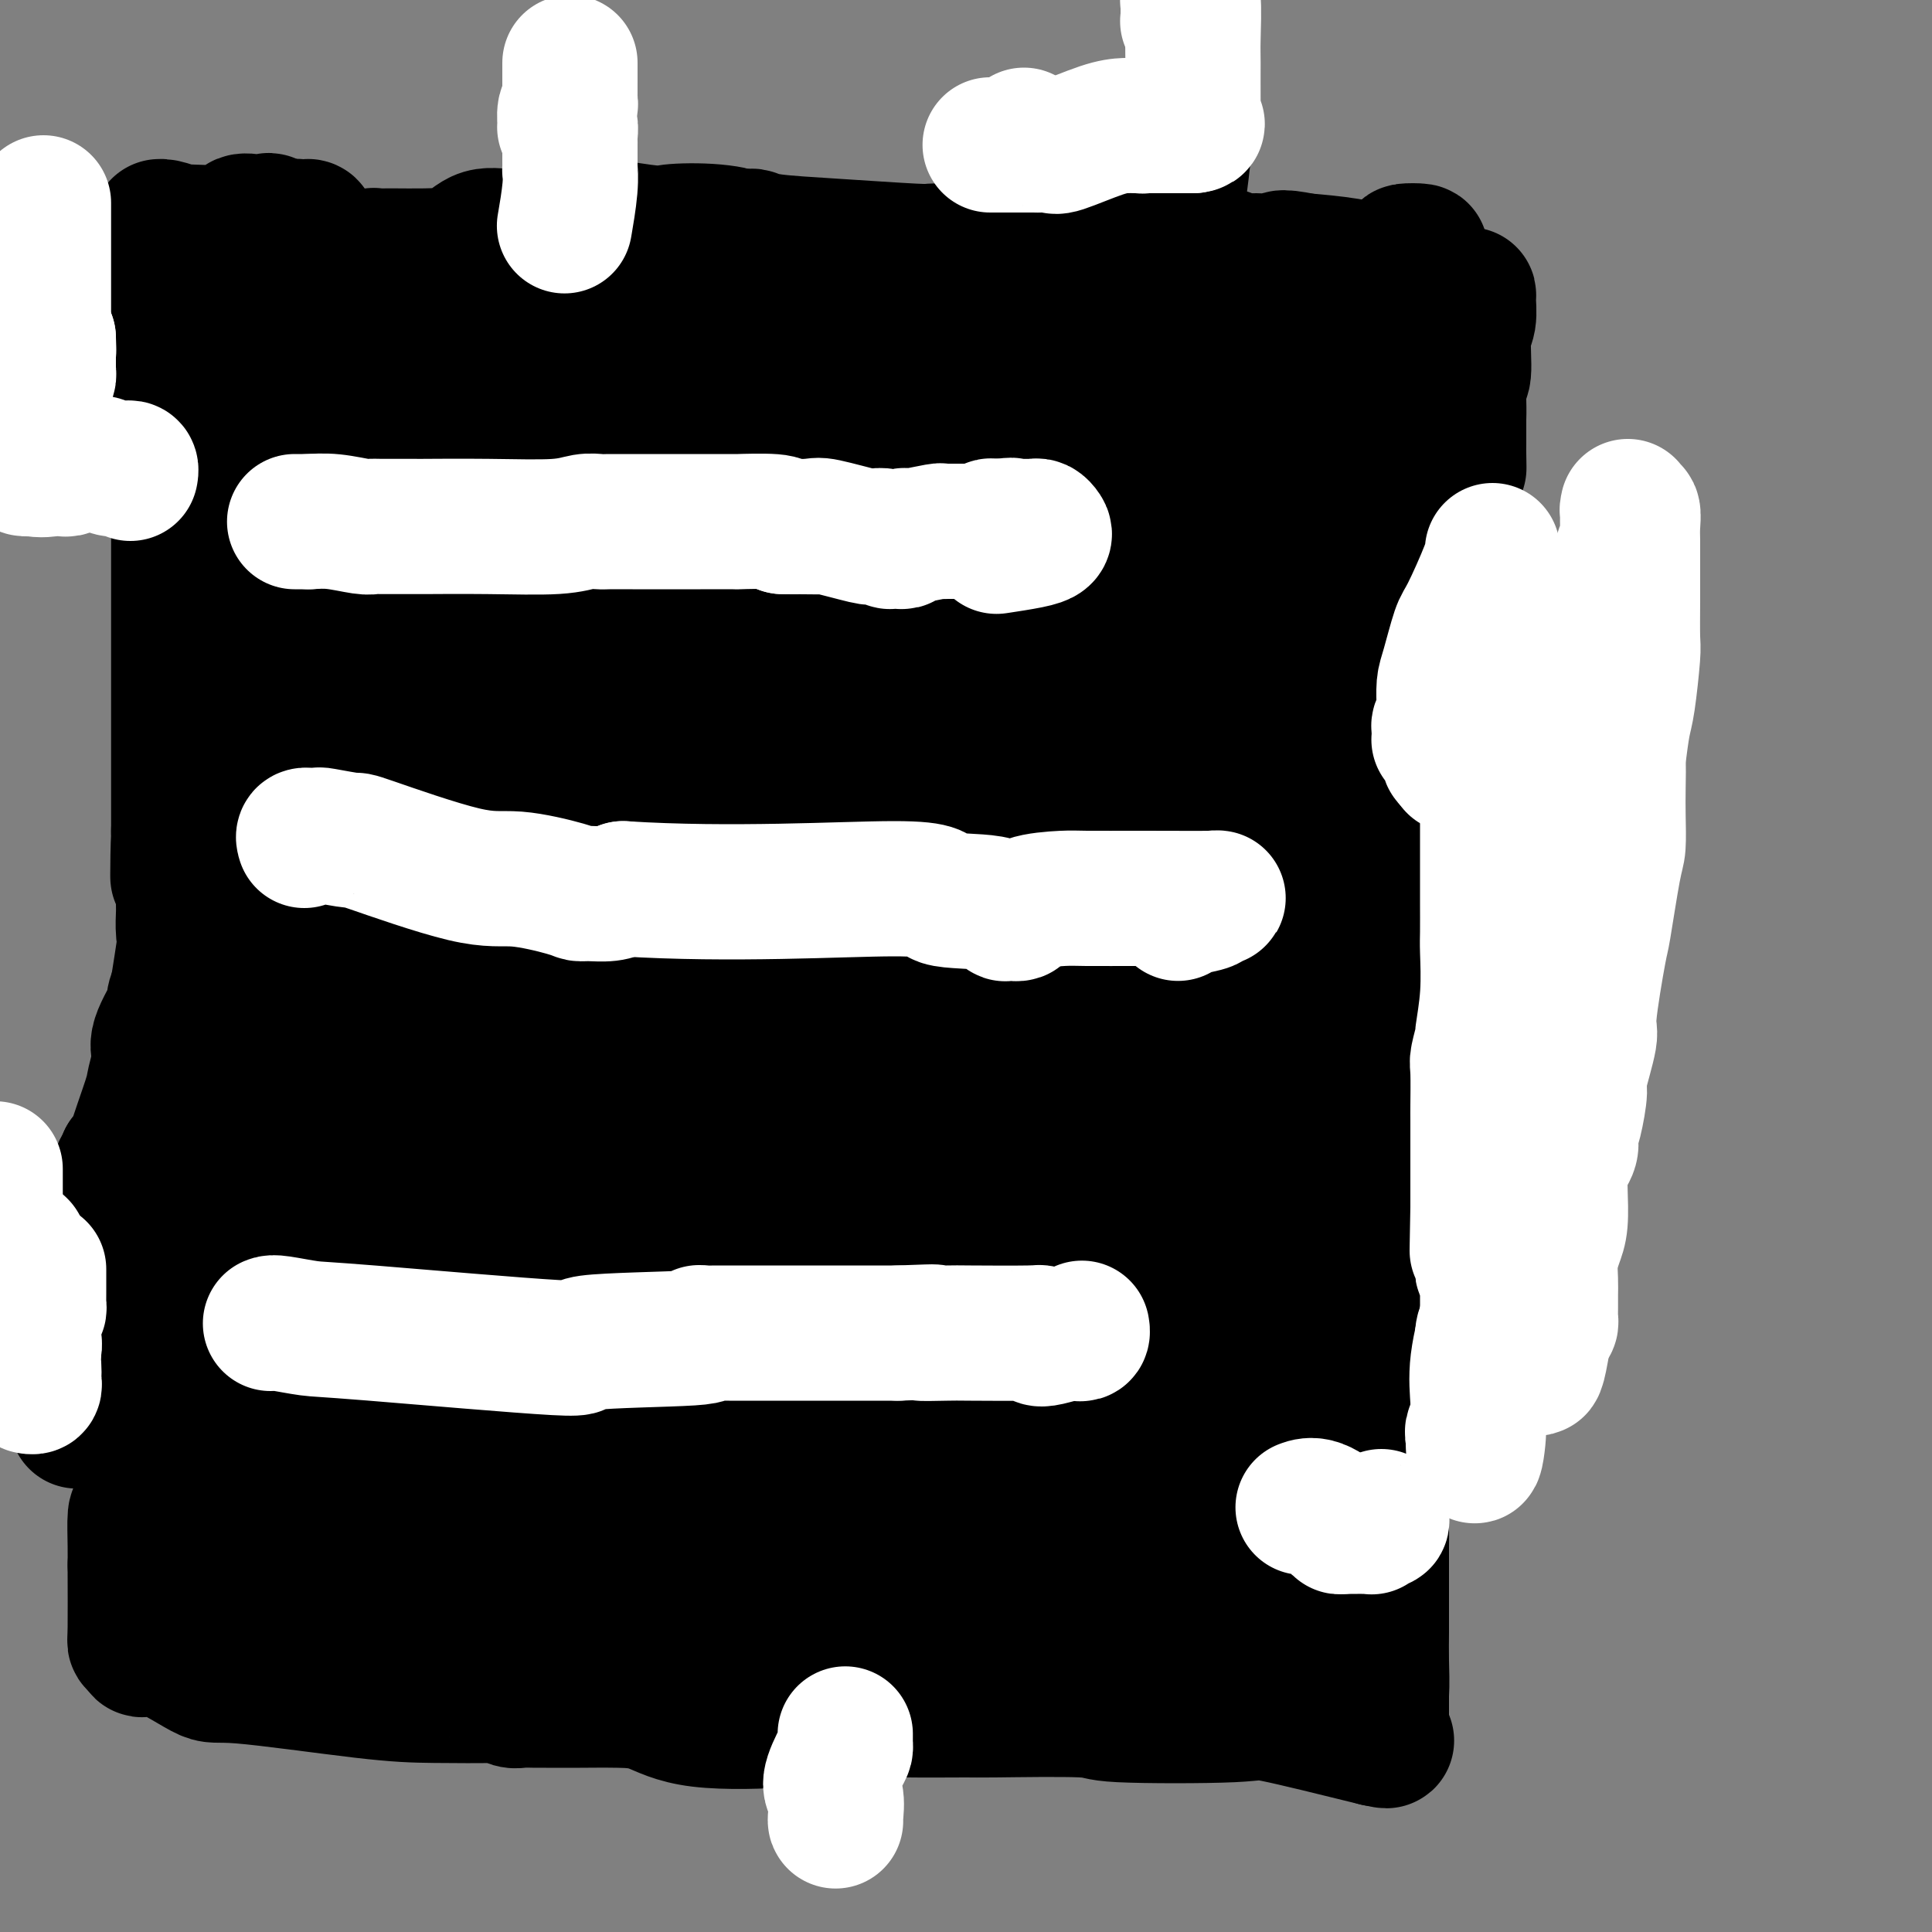 <svg viewBox='0 0 400 400' version='1.1' xmlns='http://www.w3.org/2000/svg' xmlns:xlink='http://www.w3.org/1999/xlink'><rect x="0" y="0" width="400" height="400" fill="#808080" stroke="none"/><g fill='none' stroke='#FFFFFF' stroke-width='28' stroke-linecap='round' stroke-linejoin='round'><path d='M55,57c0.006,0.072 0.012,0.145 0,1c-0.012,0.855 -0.042,2.493 0,4c0.042,1.507 0.156,2.883 0,8c-0.156,5.117 -0.582,13.976 -1,21c-0.418,7.024 -0.830,12.212 -1,19c-0.170,6.788 -0.100,15.176 0,20c0.100,4.824 0.231,6.085 0,9c-0.231,2.915 -0.822,7.484 -1,10c-0.178,2.516 0.057,2.980 0,4c-0.057,1.020 -0.408,2.596 0,3c0.408,0.404 1.574,-0.365 2,0c0.426,0.365 0.111,1.862 0,3c-0.111,1.138 -0.020,1.916 0,3c0.020,1.084 -0.033,2.476 0,4c0.033,1.524 0.152,3.182 0,5c-0.152,1.818 -0.577,3.797 -1,5c-0.423,1.203 -0.845,1.630 -1,2c-0.155,0.370 -0.041,0.684 0,1c0.041,0.316 0.011,0.635 0,1c-0.011,0.365 -0.002,0.778 0,2c0.002,1.222 -0.003,3.254 0,5c0.003,1.746 0.015,3.205 0,6c-0.015,2.795 -0.055,6.924 0,10c0.055,3.076 0.207,5.097 0,10c-0.207,4.903 -0.773,12.686 -1,17c-0.227,4.314 -0.113,5.157 0,6'/><path d='M51,236c-0.844,28.733 -0.956,11.067 -1,4c-0.044,-7.067 -0.022,-3.533 0,0'/></g>
<g fill='none' stroke='#000000' stroke-width='28' stroke-linecap='round' stroke-linejoin='round'><path d='M38,52c-0.423,-0.235 -0.845,-0.470 -1,0c-0.155,0.470 -0.041,1.646 0,5c0.041,3.354 0.011,8.888 0,15c-0.011,6.112 -0.003,12.802 0,19c0.003,6.198 0.001,11.903 0,16c-0.001,4.097 -0.000,6.584 0,9c0.000,2.416 0.000,4.759 0,6c-0.000,1.241 -0.000,1.379 0,1c0.000,-0.379 0.000,-1.277 0,0c-0.000,1.277 -0.000,4.727 0,8c0.000,3.273 0.000,6.368 0,9c-0.000,2.632 -0.000,4.799 0,8c0.000,3.201 0.000,7.435 0,10c-0.000,2.565 -0.000,3.461 0,5c0.000,1.539 0.000,3.722 0,5c-0.000,1.278 -0.000,1.652 0,2c0.000,0.348 0.000,0.671 0,1c-0.000,0.329 -0.000,0.665 0,1'/><path d='M37,172c-0.215,18.639 -0.254,5.235 0,1c0.254,-4.235 0.799,0.697 1,2c0.201,1.303 0.056,-1.025 0,1c-0.056,2.025 -0.022,8.401 0,11c0.022,2.599 0.034,1.419 0,2c-0.034,0.581 -0.114,2.922 0,4c0.114,1.078 0.423,0.891 0,4c-0.423,3.109 -1.576,9.512 -2,14c-0.424,4.488 -0.117,7.060 0,8c0.117,0.940 0.046,0.246 0,1c-0.046,0.754 -0.065,2.954 0,4c0.065,1.046 0.213,0.936 0,4c-0.213,3.064 -0.789,9.301 -1,12c-0.211,2.699 -0.057,1.862 0,3c0.057,1.138 0.016,4.253 0,6c-0.016,1.747 -0.007,2.128 0,3c0.007,0.872 0.012,2.237 0,3c-0.012,0.763 -0.041,0.925 0,1c0.041,0.075 0.154,0.063 0,1c-0.154,0.937 -0.573,2.821 -1,4c-0.427,1.179 -0.861,1.651 -1,3c-0.139,1.349 0.016,3.575 0,5c-0.016,1.425 -0.204,2.048 0,4c0.204,1.952 0.801,5.234 1,7c0.199,1.766 0.001,2.018 0,3c-0.001,0.982 0.196,2.696 0,4c-0.196,1.304 -0.785,2.197 -1,3c-0.215,0.803 -0.058,1.514 0,2c0.058,0.486 0.016,0.746 0,1c-0.016,0.254 -0.004,0.501 0,1c0.004,0.499 0.002,1.249 0,2'/><path d='M33,296c-0.558,19.585 0.047,6.549 0,2c-0.047,-4.549 -0.747,-0.609 -1,1c-0.253,1.609 -0.060,0.888 0,1c0.060,0.112 -0.012,1.058 0,2c0.012,0.942 0.108,1.879 0,2c-0.108,0.121 -0.421,-0.576 -1,1c-0.579,1.576 -1.423,5.424 -2,7c-0.577,1.576 -0.887,0.881 -1,2c-0.113,1.119 -0.027,4.051 0,6c0.027,1.949 -0.003,2.914 0,6c0.003,3.086 0.039,8.292 0,11c-0.039,2.708 -0.154,2.916 0,3c0.154,0.084 0.577,0.042 1,0'/><path d='M29,340c0.262,3.021 0.418,0.575 3,1c2.582,0.425 7.590,3.722 10,5c2.410,1.278 2.224,0.538 8,1c5.776,0.462 17.515,2.128 25,3c7.485,0.872 10.714,0.952 15,1c4.286,0.048 9.627,0.065 12,0c2.373,-0.065 1.776,-0.214 2,0c0.224,0.214 1.267,0.789 2,1c0.733,0.211 1.155,0.056 2,0c0.845,-0.056 2.112,-0.015 3,0c0.888,0.015 1.397,0.004 2,0c0.603,-0.004 1.299,-0.000 2,0c0.701,0.000 1.407,-0.003 2,0c0.593,0.003 1.075,0.012 3,0c1.925,-0.012 5.295,-0.046 8,0c2.705,0.046 4.746,0.171 7,1c2.254,0.829 4.719,2.362 10,3c5.281,0.638 13.376,0.381 17,0c3.624,-0.381 2.777,-0.887 5,-1c2.223,-0.113 7.518,0.166 11,0c3.482,-0.166 5.153,-0.777 6,-1c0.847,-0.223 0.872,-0.056 4,0c3.128,0.056 9.361,0.002 12,0c2.639,-0.002 1.683,0.048 6,0c4.317,-0.048 13.905,-0.195 18,0c4.095,0.195 2.695,0.733 8,1c5.305,0.267 17.313,0.264 23,0c5.687,-0.264 5.053,-0.790 9,0c3.947,0.790 12.473,2.895 21,5'/><path d='M285,360c3.475,0.766 1.663,0.180 1,0c-0.663,-0.180 -0.178,0.047 0,0c0.178,-0.047 0.048,-0.369 0,-1c-0.048,-0.631 -0.013,-1.571 0,-2c0.013,-0.429 0.003,-0.346 0,-1c-0.003,-0.654 -0.001,-2.044 0,-3c0.001,-0.956 0.000,-1.478 0,-2'/><path d='M286,351c0.155,-2.665 0.041,-4.827 0,-7c-0.041,-2.173 -0.011,-4.356 0,-6c0.011,-1.644 0.002,-2.750 0,-5c-0.002,-2.250 0.002,-5.643 0,-8c-0.002,-2.357 -0.011,-3.678 0,-5c0.011,-1.322 0.042,-2.646 0,-3c-0.042,-0.354 -0.155,0.261 0,-3c0.155,-3.261 0.580,-10.397 1,-15c0.420,-4.603 0.834,-6.672 1,-9c0.166,-2.328 0.083,-4.915 0,-7c-0.083,-2.085 -0.166,-3.668 0,-5c0.166,-1.332 0.581,-2.413 1,-3c0.419,-0.587 0.843,-0.681 1,-1c0.157,-0.319 0.046,-0.863 0,-1c-0.046,-0.137 -0.027,0.132 0,-1c0.027,-1.132 0.064,-3.664 0,-5c-0.064,-1.336 -0.228,-1.476 0,-2c0.228,-0.524 0.849,-1.433 1,-3c0.151,-1.567 -0.167,-3.792 0,-6c0.167,-2.208 0.819,-4.401 1,-6c0.181,-1.599 -0.109,-2.605 0,-5c0.109,-2.395 0.618,-6.178 1,-8c0.382,-1.822 0.636,-1.683 1,-3c0.364,-1.317 0.836,-4.090 1,-6c0.164,-1.910 0.020,-2.956 0,-4c-0.020,-1.044 0.086,-2.087 0,-3c-0.086,-0.913 -0.363,-1.695 0,-2c0.363,-0.305 1.365,-0.133 2,-1c0.635,-0.867 0.902,-2.772 1,-4c0.098,-1.228 0.028,-1.779 0,-3c-0.028,-1.221 -0.014,-3.110 0,-5'/><path d='M298,206c1.774,-11.268 1.207,-3.439 1,-1c-0.207,2.439 -0.056,-0.513 0,-2c0.056,-1.487 0.015,-1.510 0,-2c-0.015,-0.490 -0.005,-1.446 0,-2c0.005,-0.554 0.005,-0.706 0,-1c-0.005,-0.294 -0.015,-0.732 0,-1c0.015,-0.268 0.057,-0.367 0,-1c-0.057,-0.633 -0.211,-1.798 0,-3c0.211,-1.202 0.789,-2.439 1,-4c0.211,-1.561 0.057,-3.446 0,-5c-0.057,-1.554 -0.015,-2.777 0,-4c0.015,-1.223 0.004,-2.445 0,-3c-0.004,-0.555 -0.001,-0.443 0,-1c0.001,-0.557 0.000,-1.784 0,-3c-0.000,-1.216 -0.000,-2.420 0,-3c0.000,-0.580 0.000,-0.536 0,-1c-0.000,-0.464 -0.000,-1.438 0,-2c0.000,-0.562 0.000,-0.714 0,-4c-0.000,-3.286 -0.000,-9.706 0,-12c0.000,-2.294 -0.000,-0.463 0,-2c0.000,-1.537 0.000,-6.441 0,-9c-0.000,-2.559 -0.000,-2.773 0,-5c0.000,-2.227 0.000,-6.468 0,-9c-0.000,-2.532 -0.000,-3.357 0,-5c0.000,-1.643 0.000,-4.106 0,-6c-0.000,-1.894 -0.001,-3.220 0,-4c0.001,-0.780 0.003,-1.013 0,-2c-0.003,-0.987 -0.011,-2.729 0,-4c0.011,-1.271 0.041,-2.073 0,-3c-0.041,-0.927 -0.155,-1.979 0,-3c0.155,-1.021 0.577,-2.010 1,-3'/><path d='M301,96c0.691,-17.193 0.917,-5.174 1,-1c0.083,4.174 0.023,0.505 0,-1c-0.023,-1.505 -0.007,-0.845 0,-2c0.007,-1.155 0.006,-4.125 0,-5c-0.006,-0.875 -0.017,0.345 0,0c0.017,-0.345 0.061,-2.254 0,-4c-0.061,-1.746 -0.227,-3.329 0,-4c0.227,-0.671 0.846,-0.428 1,-2c0.154,-1.572 -0.158,-4.957 0,-7c0.158,-2.043 0.785,-2.742 1,-4c0.215,-1.258 0.016,-3.073 0,-4c-0.016,-0.927 0.151,-0.966 0,-1c-0.151,-0.034 -0.618,-0.062 -1,0c-0.382,0.062 -0.677,0.213 -1,0c-0.323,-0.213 -0.672,-0.791 -1,-1c-0.328,-0.209 -0.636,-0.048 -1,0c-0.364,0.048 -0.786,-0.018 -1,0c-0.214,0.018 -0.220,0.121 -1,0c-0.780,-0.121 -2.333,-0.465 -4,-1c-1.667,-0.535 -3.449,-1.259 -6,-2c-2.551,-0.741 -5.872,-1.497 -9,-2c-3.128,-0.503 -6.064,-0.751 -9,-1'/><path d='M270,54c-6.146,-1.233 -4.511,-0.315 -5,0c-0.489,0.315 -3.104,0.028 -5,0c-1.896,-0.028 -3.074,0.203 -4,0c-0.926,-0.203 -1.599,-0.839 -2,-1c-0.401,-0.161 -0.528,0.153 -1,0c-0.472,-0.153 -1.289,-0.773 -2,-1c-0.711,-0.227 -1.317,-0.061 -2,0c-0.683,0.061 -1.444,0.016 -3,0c-1.556,-0.016 -3.908,-0.004 -6,0c-2.092,0.004 -3.923,0.001 -10,0c-6.077,-0.001 -16.402,-0.000 -22,0c-5.598,0.000 -6.471,0.000 -7,0c-0.529,-0.000 -0.713,-0.000 -1,0c-0.287,0.000 -0.678,0.001 -1,0c-0.322,-0.001 -0.576,-0.003 -1,0c-0.424,0.003 -1.019,0.012 -2,0c-0.981,-0.012 -2.347,-0.046 -3,0c-0.653,0.046 -0.594,0.170 -4,0c-3.406,-0.170 -10.279,-0.634 -16,-1c-5.721,-0.366 -10.290,-0.634 -13,-1c-2.710,-0.366 -3.561,-0.830 -4,-1c-0.439,-0.170 -0.464,-0.046 -1,0c-0.536,0.046 -1.582,0.013 -2,0c-0.418,-0.013 -0.209,-0.007 0,0'/><path d='M153,49c-18.797,-0.716 -7.289,-0.005 -3,0c4.289,0.005 1.358,-0.695 -2,-1c-3.358,-0.305 -7.144,-0.215 -9,0c-1.856,0.215 -1.783,0.554 -6,0c-4.217,-0.554 -12.723,-2.000 -16,-2c-3.277,0.000 -1.324,1.447 -1,2c0.324,0.553 -0.980,0.211 -2,0c-1.020,-0.211 -1.754,-0.291 -3,0c-1.246,0.291 -3.002,0.954 -5,1c-1.998,0.046 -4.237,-0.523 -6,0c-1.763,0.523 -3.050,2.140 -5,3c-1.950,0.860 -4.564,0.963 -7,1c-2.436,0.037 -4.695,0.009 -6,0c-1.305,-0.009 -1.655,0.001 -2,0c-0.345,-0.001 -0.686,-0.014 -1,0c-0.314,0.014 -0.600,0.056 -1,0c-0.400,-0.056 -0.913,-0.211 -1,0c-0.087,0.211 0.252,0.786 0,1c-0.252,0.214 -1.094,0.067 -2,0c-0.906,-0.067 -1.875,-0.055 -3,0c-1.125,0.055 -2.406,0.153 -3,0c-0.594,-0.153 -0.499,-0.556 -1,-1c-0.501,-0.444 -1.596,-0.927 -2,-1c-0.404,-0.073 -0.115,0.265 0,0c0.115,-0.265 0.058,-1.132 0,-2'/><path d='M66,50c-1.559,-0.570 -0.957,0.005 -1,0c-0.043,-0.005 -0.732,-0.589 -1,-1c-0.268,-0.411 -0.114,-0.647 0,-1c0.114,-0.353 0.188,-0.823 0,-1c-0.188,-0.177 -0.638,-0.062 -1,0c-0.362,0.062 -0.637,0.072 -1,0c-0.363,-0.072 -0.816,-0.226 -1,0c-0.184,0.226 -0.101,0.831 0,1c0.101,0.169 0.220,-0.098 0,0c-0.220,0.098 -0.780,0.562 -1,1c-0.220,0.438 -0.101,0.850 0,1c0.101,0.150 0.185,0.037 0,0c-0.185,-0.037 -0.638,0.001 -1,0c-0.362,-0.001 -0.632,-0.043 -1,0c-0.368,0.043 -0.834,0.170 -1,0c-0.166,-0.170 -0.031,-0.637 0,-1c0.031,-0.363 -0.043,-0.623 0,-1c0.043,-0.377 0.204,-0.871 0,-1c-0.204,-0.129 -0.773,0.106 -1,0c-0.227,-0.106 -0.114,-0.553 0,-1'/><path d='M56,46c-0.311,-0.628 -0.590,-0.197 -1,0c-0.410,0.197 -0.951,0.159 -2,0c-1.049,-0.159 -2.607,-0.439 -3,0c-0.393,0.439 0.378,1.596 -2,2c-2.378,0.404 -7.905,0.055 -10,0c-2.095,-0.055 -0.757,0.185 -1,0c-0.243,-0.185 -2.065,-0.796 -3,-1c-0.935,-0.204 -0.983,-0.001 -1,0c-0.017,0.001 -0.005,-0.201 0,0c0.005,0.201 0.001,0.803 0,1c-0.001,0.197 -0.000,-0.012 0,0c0.000,0.012 0.000,0.246 0,1c-0.000,0.754 -0.000,2.027 0,3c0.000,0.973 0.000,1.647 0,2c-0.000,0.353 -0.000,0.387 0,1c0.000,0.613 0.000,1.807 0,3'/><path d='M33,58c-0.053,1.945 0.315,1.307 1,1c0.685,-0.307 1.686,-0.282 2,0c0.314,0.282 -0.058,0.822 0,1c0.058,0.178 0.544,-0.005 1,0c0.456,0.005 0.880,0.199 1,0c0.120,-0.199 -0.063,-0.789 0,-1c0.063,-0.211 0.371,-0.042 1,0c0.629,0.042 1.577,-0.041 3,0c1.423,0.041 3.319,0.207 4,0c0.681,-0.207 0.146,-0.787 1,-1c0.854,-0.213 3.097,-0.058 4,0c0.903,0.058 0.467,0.018 1,0c0.533,-0.018 2.035,-0.015 3,0c0.965,0.015 1.393,0.043 3,0c1.607,-0.043 4.391,-0.155 11,0c6.609,0.155 17.041,0.577 22,1c4.959,0.423 4.444,0.846 6,1c1.556,0.154 5.184,0.041 7,0c1.816,-0.041 1.819,-0.008 2,0c0.181,0.008 0.539,-0.009 1,0c0.461,0.009 1.027,0.042 1,0c-0.027,-0.042 -0.645,-0.161 0,0c0.645,0.161 2.554,0.601 5,1c2.446,0.399 5.429,0.756 11,1c5.571,0.244 13.731,0.373 19,1c5.269,0.627 7.648,1.750 12,3c4.352,1.250 10.676,2.625 17,4'/><path d='M172,70c5.582,2.260 5.037,4.409 8,6c2.963,1.591 9.433,2.622 13,3c3.567,0.378 4.229,0.101 5,0c0.771,-0.101 1.649,-0.028 3,0c1.351,0.028 3.173,0.009 4,0c0.827,-0.009 0.659,-0.010 1,0c0.341,0.010 1.190,0.030 2,0c0.810,-0.030 1.580,-0.112 2,0c0.420,0.112 0.492,0.416 1,0c0.508,-0.416 1.454,-1.551 2,-2c0.546,-0.449 0.692,-0.211 2,0c1.308,0.211 3.777,0.396 5,0c1.223,-0.396 1.199,-1.374 4,-2c2.801,-0.626 8.428,-0.900 11,-1c2.572,-0.100 2.091,-0.027 3,0c0.909,0.027 3.208,0.007 4,0c0.792,-0.007 0.077,-0.002 0,0c-0.077,0.002 0.486,0.002 1,0c0.514,-0.002 0.980,-0.004 1,0c0.020,0.004 -0.407,0.016 0,0c0.407,-0.016 1.647,-0.061 2,0c0.353,0.061 -0.179,0.226 0,0c0.179,-0.226 1.071,-0.845 2,-1c0.929,-0.155 1.896,0.155 3,0c1.104,-0.155 2.346,-0.774 3,-1c0.654,-0.226 0.719,-0.061 1,0c0.281,0.061 0.776,0.016 1,0c0.224,-0.016 0.176,-0.004 1,0c0.824,0.004 2.521,0.001 4,0c1.479,-0.001 2.739,-0.001 4,0'/><path d='M265,72c12.300,-0.869 7.051,0.460 6,1c-1.051,0.540 2.097,0.291 4,1c1.903,0.709 2.563,2.376 3,3c0.437,0.624 0.651,0.204 1,0c0.349,-0.204 0.832,-0.191 1,0c0.168,0.191 0.022,0.560 0,1c-0.022,0.440 0.079,0.949 0,1c-0.079,0.051 -0.340,-0.358 -1,0c-0.660,0.358 -1.719,1.483 -2,2c-0.281,0.517 0.216,0.425 -2,2c-2.216,1.575 -7.147,4.817 -9,6c-1.853,1.183 -0.630,0.307 -2,1c-1.370,0.693 -5.333,2.956 -7,4c-1.667,1.044 -1.037,0.869 -2,1c-0.963,0.131 -3.519,0.567 -5,1c-1.481,0.433 -1.889,0.863 -4,1c-2.111,0.137 -5.926,-0.019 -9,0c-3.074,0.019 -5.405,0.211 -8,0c-2.595,-0.211 -5.452,-0.826 -7,-1c-1.548,-0.174 -1.787,0.093 -3,0c-1.213,-0.093 -3.401,-0.546 -5,-1c-1.599,-0.454 -2.611,-0.909 -3,-1c-0.389,-0.091 -0.156,0.182 -1,0c-0.844,-0.182 -2.766,-0.818 -4,-1c-1.234,-0.182 -1.781,0.091 -4,0c-2.219,-0.091 -6.109,-0.545 -10,-1'/><path d='M192,92c-9.500,-0.628 -4.250,-0.196 -5,0c-0.750,0.196 -7.500,0.158 -10,0c-2.500,-0.158 -0.750,-0.435 -2,-1c-1.250,-0.565 -5.501,-1.419 -7,-2c-1.499,-0.581 -0.248,-0.888 0,-1c0.248,-0.112 -0.507,-0.027 -1,0c-0.493,0.027 -0.724,-0.002 -1,0c-0.276,0.002 -0.598,0.035 -1,0c-0.402,-0.035 -0.885,-0.140 -2,0c-1.115,0.140 -2.863,0.523 -6,0c-3.137,-0.523 -7.665,-1.953 -14,-3c-6.335,-1.047 -14.479,-1.710 -21,-2c-6.521,-0.290 -11.421,-0.207 -15,0c-3.579,0.207 -5.837,0.539 -9,0c-3.163,-0.539 -7.231,-1.948 -10,-3c-2.769,-1.052 -4.239,-1.746 -5,-2c-0.761,-0.254 -0.813,-0.067 -1,0c-0.187,0.067 -0.508,0.014 -1,0c-0.492,-0.014 -1.154,0.011 -2,0c-0.846,-0.011 -1.876,-0.059 -3,0c-1.124,0.059 -2.343,0.225 -3,0c-0.657,-0.225 -0.751,-0.841 -1,-1c-0.249,-0.159 -0.652,0.140 -1,0c-0.348,-0.140 -0.640,-0.718 -1,-1c-0.360,-0.282 -0.789,-0.268 -1,0c-0.211,0.268 -0.203,0.791 0,1c0.203,0.209 0.602,0.105 1,0'/><path d='M70,77c-4.794,-0.928 -2.779,-0.248 -2,0c0.779,0.248 0.321,0.063 0,0c-0.321,-0.063 -0.507,-0.006 -1,0c-0.493,0.006 -1.294,-0.041 -2,0c-0.706,0.041 -1.316,0.170 -2,1c-0.684,0.830 -1.441,2.361 -3,4c-1.559,1.639 -3.920,3.385 -5,4c-1.080,0.615 -0.878,0.098 -1,1c-0.122,0.902 -0.569,3.223 -1,4c-0.431,0.777 -0.846,0.008 -1,0c-0.154,-0.008 -0.049,0.743 0,1c0.049,0.257 0.040,0.018 0,0c-0.040,-0.018 -0.110,0.184 0,1c0.110,0.816 0.401,2.246 1,3c0.599,0.754 1.506,0.831 2,1c0.494,0.169 0.573,0.430 1,1c0.427,0.570 1.200,1.448 4,2c2.800,0.552 7.627,0.778 10,1c2.373,0.222 2.290,0.441 5,1c2.710,0.559 8.211,1.459 11,2c2.789,0.541 2.866,0.723 5,1c2.134,0.277 6.324,0.651 10,1c3.676,0.349 6.838,0.675 10,1'/><path d='M111,107c9.933,0.901 9.267,-0.347 9,0c-0.267,0.347 -0.134,2.289 0,3c0.134,0.711 0.268,0.190 1,0c0.732,-0.190 2.060,-0.051 3,0c0.940,0.051 1.491,0.013 2,0c0.509,-0.013 0.977,0.001 4,0c3.023,-0.001 8.600,-0.015 10,0c1.400,0.015 -1.377,0.059 0,0c1.377,-0.059 6.908,-0.222 9,0c2.092,0.222 0.746,0.830 1,1c0.254,0.170 2.109,-0.098 3,0c0.891,0.098 0.818,0.563 1,1c0.182,0.437 0.621,0.846 1,1c0.379,0.154 0.700,0.053 1,0c0.300,-0.053 0.578,-0.059 2,0c1.422,0.059 3.986,0.184 6,0c2.014,-0.184 3.478,-0.676 5,-1c1.522,-0.324 3.103,-0.479 6,0c2.897,0.479 7.112,1.593 9,2c1.888,0.407 1.451,0.109 4,0c2.549,-0.109 8.084,-0.028 11,0c2.916,0.028 3.214,0.004 5,0c1.786,-0.004 5.061,0.013 7,0c1.939,-0.013 2.542,-0.056 4,0c1.458,0.056 3.772,0.212 5,0c1.228,-0.212 1.370,-0.793 2,-1c0.630,-0.207 1.749,-0.042 2,0c0.251,0.042 -0.366,-0.040 0,0c0.366,0.040 1.714,0.203 3,0c1.286,-0.203 2.510,-0.772 4,-1c1.490,-0.228 3.245,-0.114 5,0'/><path d='M236,112c12.771,-0.155 4.199,-0.043 3,0c-1.199,0.043 4.974,0.015 7,0c2.026,-0.015 -0.094,-0.018 0,0c0.094,0.018 2.402,0.057 4,0c1.598,-0.057 2.484,-0.212 3,0c0.516,0.212 0.661,0.790 1,1c0.339,0.210 0.873,0.054 1,0c0.127,-0.054 -0.152,-0.004 0,0c0.152,0.004 0.735,-0.037 1,0c0.265,0.037 0.214,0.153 1,0c0.786,-0.153 2.411,-0.575 3,-1c0.589,-0.425 0.143,-0.853 0,-1c-0.143,-0.147 0.016,-0.012 0,0c-0.016,0.012 -0.207,-0.101 0,0c0.207,0.101 0.813,0.414 1,0c0.187,-0.414 -0.044,-1.554 0,-2c0.044,-0.446 0.363,-0.196 1,0c0.637,0.196 1.593,0.338 2,0c0.407,-0.338 0.267,-1.155 1,-2c0.733,-0.845 2.339,-1.719 3,-2c0.661,-0.281 0.377,0.029 1,0c0.623,-0.029 2.153,-0.397 3,-1c0.847,-0.603 1.011,-1.440 1,-2c-0.011,-0.560 -0.195,-0.843 0,-1c0.195,-0.157 0.770,-0.188 1,0c0.230,0.188 0.115,0.594 0,1'/><path d='M274,102c1.939,-1.394 -0.212,0.121 -1,1c-0.788,0.879 -0.211,1.122 0,2c0.211,0.878 0.056,2.392 0,4c-0.056,1.608 -0.015,3.309 0,5c0.015,1.691 0.003,3.371 0,4c-0.003,0.629 0.003,0.208 0,1c-0.003,0.792 -0.015,2.798 0,4c0.015,1.202 0.057,1.599 0,2c-0.057,0.401 -0.211,0.805 0,1c0.211,0.195 0.789,0.182 1,1c0.211,0.818 0.057,2.466 0,3c-0.057,0.534 -0.015,-0.046 0,2c0.015,2.046 0.004,6.718 0,9c-0.004,2.282 -0.001,2.174 0,4c0.001,1.826 0.000,5.586 0,8c-0.000,2.414 -0.000,3.483 0,5c0.000,1.517 0.000,3.483 0,5c-0.000,1.517 -0.000,2.586 0,4c0.000,1.414 0.000,3.173 0,4c-0.000,0.827 -0.000,0.723 0,1c0.000,0.277 0.000,0.936 0,1c-0.000,0.064 -0.000,-0.468 0,-1'/><path d='M274,172c0.053,11.020 0.186,3.570 -1,-1c-1.186,-4.570 -3.691,-6.259 -5,-7c-1.309,-0.741 -1.421,-0.533 -3,-2c-1.579,-1.467 -4.626,-4.610 -11,-8c-6.374,-3.390 -16.076,-7.027 -26,-12c-9.924,-4.973 -20.070,-11.280 -25,-14c-4.930,-2.720 -4.646,-1.852 -6,-2c-1.354,-0.148 -4.348,-1.312 -6,-2c-1.652,-0.688 -1.963,-0.902 -2,-1c-0.037,-0.098 0.200,-0.082 0,0c-0.200,0.082 -0.838,0.231 -1,0c-0.162,-0.231 0.150,-0.841 0,-1c-0.150,-0.159 -0.762,0.132 -2,0c-1.238,-0.132 -3.101,-0.687 -6,-2c-2.899,-1.313 -6.833,-3.385 -9,-4c-2.167,-0.615 -2.567,0.227 -5,0c-2.433,-0.227 -6.900,-1.522 -9,-2c-2.100,-0.478 -1.833,-0.139 -2,0c-0.167,0.139 -0.768,0.078 -1,0c-0.232,-0.078 -0.094,-0.173 -1,0c-0.906,0.173 -2.856,0.616 -4,0c-1.144,-0.616 -1.482,-2.289 -4,-2c-2.518,0.289 -7.216,2.539 -10,4c-2.784,1.461 -3.652,2.132 -6,3c-2.348,0.868 -6.174,1.934 -10,3'/><path d='M119,122c-4.144,1.548 -1.502,0.419 -1,0c0.502,-0.419 -1.134,-0.126 -2,0c-0.866,0.126 -0.962,0.086 -1,0c-0.038,-0.086 -0.020,-0.219 -2,0c-1.980,0.219 -5.960,0.790 -8,1c-2.040,0.210 -2.139,0.059 -5,0c-2.861,-0.059 -8.483,-0.026 -11,0c-2.517,0.026 -1.931,0.045 -2,0c-0.069,-0.045 -0.795,-0.152 -1,0c-0.205,0.152 0.110,0.564 0,0c-0.110,-0.564 -0.646,-2.105 -1,-3c-0.354,-0.895 -0.526,-1.144 -1,-2c-0.474,-0.856 -1.251,-2.321 -2,-4c-0.749,-1.679 -1.469,-3.574 -2,-5c-0.531,-1.426 -0.874,-2.384 -1,-3c-0.126,-0.616 -0.036,-0.890 0,-1c0.036,-0.110 0.018,-0.055 0,0'/><path d='M79,105c-1.103,-3.085 -0.362,-1.797 -1,-2c-0.638,-0.203 -2.656,-1.899 -4,-4c-1.344,-2.101 -2.014,-4.609 -3,-6c-0.986,-1.391 -2.290,-1.665 -3,-2c-0.710,-0.335 -0.827,-0.732 -1,-1c-0.173,-0.268 -0.401,-0.409 -1,0c-0.599,0.409 -1.569,1.366 -2,2c-0.431,0.634 -0.323,0.944 0,1c0.323,0.056 0.861,-0.142 -1,2c-1.861,2.142 -6.120,6.625 -8,9c-1.880,2.375 -1.379,2.642 -2,4c-0.621,1.358 -2.362,3.805 -3,5c-0.638,1.195 -0.171,1.136 0,1c0.171,-0.136 0.046,-0.349 0,0c-0.046,0.349 -0.012,1.259 0,2c0.012,0.741 0.003,1.313 0,2c-0.003,0.687 -0.001,1.488 0,2c0.001,0.512 0.000,0.735 0,1c-0.000,0.265 -0.000,0.574 0,1c0.000,0.426 0.000,0.970 0,1c-0.000,0.030 -0.000,-0.453 0,0c0.000,0.453 0.000,1.844 0,3c-0.000,1.156 -0.000,2.078 0,3'/><path d='M50,129c0.226,4.373 0.793,7.307 1,9c0.207,1.693 0.056,2.146 0,4c-0.056,1.854 -0.015,5.110 0,7c0.015,1.890 0.004,2.414 0,4c-0.004,1.586 -0.001,4.233 0,5c0.001,0.767 -0.000,-0.346 0,0c0.000,0.346 0.001,2.151 0,3c-0.001,0.849 -0.004,0.740 0,1c0.004,0.260 0.016,0.888 0,1c-0.016,0.112 -0.060,-0.292 0,0c0.060,0.292 0.224,1.280 0,3c-0.224,1.720 -0.838,4.172 -1,5c-0.162,0.828 0.126,0.032 0,2c-0.126,1.968 -0.668,6.701 -1,9c-0.332,2.299 -0.456,2.163 -1,3c-0.544,0.837 -1.510,2.648 -2,3c-0.490,0.352 -0.506,-0.756 -1,1c-0.494,1.756 -1.468,6.377 -2,8c-0.532,1.623 -0.623,0.247 -1,1c-0.377,0.753 -1.041,3.633 -2,5c-0.959,1.367 -2.214,1.220 -3,2c-0.786,0.780 -1.104,2.485 -1,3c0.104,0.515 0.630,-0.161 0,1c-0.630,1.161 -2.415,4.159 -3,6c-0.585,1.841 0.031,2.527 0,4c-0.031,1.473 -0.707,3.735 -1,5c-0.293,1.265 -0.202,1.535 -1,4c-0.798,2.465 -2.484,7.125 -3,9c-0.516,1.875 0.138,0.964 0,1c-0.138,0.036 -1.069,1.018 -2,2'/><path d='M26,240c-1.022,4.046 -0.078,1.660 0,1c0.078,-0.660 -0.711,0.406 -1,1c-0.289,0.594 -0.079,0.717 0,1c0.079,0.283 0.028,0.726 0,1c-0.028,0.274 -0.032,0.379 0,2c0.032,1.621 0.099,4.757 0,7c-0.099,2.243 -0.364,3.594 0,5c0.364,1.406 1.358,2.867 2,4c0.642,1.133 0.933,1.940 1,3c0.067,1.060 -0.088,2.375 0,3c0.088,0.625 0.420,0.560 1,1c0.580,0.440 1.410,1.386 2,2c0.590,0.614 0.941,0.897 1,1c0.059,0.103 -0.173,0.026 0,0c0.173,-0.026 0.752,-0.002 1,0c0.248,0.002 0.166,-0.020 1,0c0.834,0.020 2.583,0.082 4,0c1.417,-0.082 2.501,-0.306 4,0c1.499,0.306 3.413,1.144 4,2c0.587,0.856 -0.153,1.731 2,2c2.153,0.269 7.198,-0.069 11,0c3.802,0.069 6.359,0.544 8,1c1.641,0.456 2.365,0.892 3,1c0.635,0.108 1.181,-0.112 1,0c-0.181,0.112 -1.091,0.556 -2,1'/><path d='M69,279c5.700,1.611 0.949,1.639 -1,2c-1.949,0.361 -1.096,1.056 -1,2c0.096,0.944 -0.564,2.138 -1,3c-0.436,0.862 -0.648,1.392 -1,2c-0.352,0.608 -0.846,1.293 -1,2c-0.154,0.707 0.030,1.434 0,2c-0.030,0.566 -0.274,0.969 0,1c0.274,0.031 1.065,-0.310 1,0c-0.065,0.310 -0.987,1.273 2,0c2.987,-1.273 9.885,-4.780 18,-8c8.115,-3.220 17.449,-6.151 31,-7c13.551,-0.849 31.318,0.386 61,4c29.682,3.614 71.278,9.608 92,12c20.722,2.392 20.571,1.181 21,1c0.429,-0.181 1.440,0.668 1,1c-0.440,0.332 -2.330,0.146 -2,0c0.330,-0.146 2.879,-0.252 -5,0c-7.879,0.252 -26.185,0.863 -37,1c-10.815,0.137 -14.139,-0.201 -23,0c-8.861,0.201 -23.260,0.942 -32,1c-8.740,0.058 -11.822,-0.568 -14,-1c-2.178,-0.432 -3.453,-0.669 -4,-1c-0.547,-0.331 -0.365,-0.754 0,-1c0.365,-0.246 0.912,-0.313 1,-3c0.088,-2.687 -0.284,-7.993 0,-12c0.284,-4.007 1.224,-6.716 2,-10c0.776,-3.284 1.388,-7.142 2,-11'/><path d='M179,259c3.631,-12.353 10.209,-24.736 14,-32c3.791,-7.264 4.796,-9.409 9,-15c4.204,-5.591 11.606,-14.627 16,-21c4.394,-6.373 5.778,-10.083 7,-12c1.222,-1.917 2.282,-2.042 2,-1c-0.282,1.042 -1.906,3.251 -3,5c-1.094,1.749 -1.659,3.037 -4,6c-2.341,2.963 -6.457,7.603 -9,11c-2.543,3.397 -3.514,5.553 -5,8c-1.486,2.447 -3.487,5.184 -5,8c-1.513,2.816 -2.539,5.709 -3,7c-0.461,1.291 -0.358,0.978 0,-2c0.358,-2.978 0.970,-8.623 1,-15c0.030,-6.377 -0.521,-13.488 5,-30c5.521,-16.512 17.113,-42.425 24,-57c6.887,-14.575 9.068,-17.813 19,-27c9.932,-9.187 27.615,-24.322 36,-32c8.385,-7.678 7.471,-7.897 8,-8c0.529,-0.103 2.502,-0.090 3,0c0.498,0.090 -0.480,0.256 0,1c0.480,0.744 2.419,2.066 0,10c-2.419,7.934 -9.196,22.481 -13,31c-3.804,8.519 -4.634,11.012 -8,17c-3.366,5.988 -9.269,15.472 -12,21c-2.731,5.528 -2.289,7.100 -7,14c-4.711,6.900 -14.576,19.127 -19,24c-4.424,4.873 -3.407,2.392 -3,1c0.407,-1.392 0.203,-1.696 0,-2'/><path d='M232,169c-0.434,-1.124 -0.018,-3.433 0,-7c0.018,-3.567 -0.363,-8.393 2,-20c2.363,-11.607 7.471,-29.994 10,-40c2.529,-10.006 2.480,-11.630 5,-18c2.520,-6.370 7.611,-17.487 10,-23c2.389,-5.513 2.078,-5.422 2,-5c-0.078,0.422 0.079,1.175 0,2c-0.079,0.825 -0.394,1.722 0,3c0.394,1.278 1.497,2.938 0,12c-1.497,9.062 -5.593,25.528 -7,34c-1.407,8.472 -0.125,8.950 -1,18c-0.875,9.050 -3.909,26.670 -5,35c-1.091,8.330 -0.241,7.368 0,7c0.241,-0.368 -0.129,-0.142 0,0c0.129,0.142 0.755,0.201 1,0c0.245,-0.201 0.109,-0.660 0,-2c-0.109,-1.340 -0.191,-3.560 -1,-6c-0.809,-2.440 -2.345,-5.101 0,-14c2.345,-8.899 8.572,-24.037 12,-31c3.428,-6.963 4.055,-5.752 5,-6c0.945,-0.248 2.206,-1.956 3,-3c0.794,-1.044 1.122,-1.423 0,1c-1.122,2.423 -3.692,7.649 -4,11c-0.308,3.351 1.647,4.829 0,17c-1.647,12.171 -6.895,35.036 -9,46c-2.105,10.964 -1.067,10.029 -3,18c-1.933,7.971 -6.838,24.849 -9,32c-2.162,7.151 -1.581,4.576 -1,2'/><path d='M242,232c-1.536,5.384 -0.378,1.844 0,1c0.378,-0.844 -0.026,1.009 1,0c1.026,-1.009 3.483,-4.881 4,-7c0.517,-2.119 -0.906,-2.487 5,-13c5.906,-10.513 19.141,-31.173 23,-39c3.859,-7.827 -1.660,-2.820 6,-8c7.660,-5.180 28.498,-20.545 37,-27c8.502,-6.455 4.669,-3.998 4,-3c-0.669,0.998 1.826,0.537 3,0c1.174,-0.537 1.025,-1.150 1,2c-0.025,3.150 0.072,10.062 0,16c-0.072,5.938 -0.313,10.900 -1,20c-0.687,9.100 -1.821,22.338 -3,34c-1.179,11.662 -2.405,21.749 -5,34c-2.595,12.251 -6.560,26.665 -9,34c-2.440,7.335 -3.357,7.592 -4,9c-0.643,1.408 -1.013,3.967 -1,5c0.013,1.033 0.408,0.540 0,1c-0.408,0.460 -1.619,1.871 -2,2c-0.381,0.129 0.070,-1.026 0,-7c-0.070,-5.974 -0.660,-16.767 -1,-23c-0.340,-6.233 -0.431,-7.905 -1,-16c-0.569,-8.095 -1.617,-22.611 -2,-31c-0.383,-8.389 -0.103,-10.651 0,-15c0.103,-4.349 0.028,-10.786 0,-14c-0.028,-3.214 -0.008,-3.204 0,-3c0.008,0.204 0.004,0.602 0,1'/><path d='M297,185c-0.739,-15.853 -0.588,-1.486 -2,6c-1.412,7.486 -4.388,8.092 -7,12c-2.612,3.908 -4.859,11.117 -6,16c-1.141,4.883 -1.177,7.440 -2,9c-0.823,1.560 -2.435,2.123 -3,3c-0.565,0.877 -0.083,2.067 0,3c0.083,0.933 -0.234,1.607 -1,3c-0.766,1.393 -1.983,3.504 -3,7c-1.017,3.496 -1.835,8.377 -2,10c-0.165,1.623 0.321,-0.012 0,3c-0.321,3.012 -1.451,10.672 -2,17c-0.549,6.328 -0.518,11.325 -1,16c-0.482,4.675 -1.476,9.028 -2,11c-0.524,1.972 -0.578,1.563 -1,2c-0.422,0.437 -1.211,1.718 -2,3'/><path d='M263,306c-1.787,9.567 -1.254,2.484 -1,0c0.254,-2.484 0.229,-0.369 0,1c-0.229,1.369 -0.661,1.990 0,-1c0.661,-2.990 2.417,-9.593 3,-14c0.583,-4.407 -0.005,-6.620 0,-12c0.005,-5.380 0.604,-13.929 1,-15c0.396,-1.071 0.589,5.334 2,-1c1.411,-6.334 4.038,-25.407 5,-36c0.962,-10.593 0.258,-12.706 0,-22c-0.258,-9.294 -0.069,-25.769 0,-35c0.069,-9.231 0.020,-11.217 0,-13c-0.020,-1.783 -0.010,-3.362 0,-4c0.010,-0.638 0.019,-0.335 0,0c-0.019,0.335 -0.067,0.704 0,1c0.067,0.296 0.248,0.521 0,6c-0.248,5.479 -0.926,16.211 -2,23c-1.074,6.789 -2.545,9.634 -4,13c-1.455,3.366 -2.895,7.253 -4,11c-1.105,3.747 -1.874,7.355 -4,16c-2.126,8.645 -5.607,22.327 -8,31c-2.393,8.673 -3.696,12.336 -5,16'/><path d='M246,271c-4.619,17.593 -3.665,18.077 -4,20c-0.335,1.923 -1.958,5.285 -3,8c-1.042,2.715 -1.504,4.783 -2,6c-0.496,1.217 -1.028,1.582 -1,1c0.028,-0.582 0.615,-2.111 1,-3c0.385,-0.889 0.567,-1.137 1,-8c0.433,-6.863 1.117,-20.341 1,-29c-0.117,-8.659 -1.037,-12.498 1,-28c2.037,-15.502 7.029,-42.665 9,-57c1.971,-14.335 0.920,-15.840 1,-23c0.080,-7.160 1.289,-19.973 2,-28c0.711,-8.027 0.923,-11.268 1,-14c0.077,-2.732 0.020,-4.954 0,-6c-0.020,-1.046 -0.003,-0.914 0,-1c0.003,-0.086 -0.008,-0.389 0,1c0.008,1.389 0.035,4.472 0,7c-0.035,2.528 -0.131,4.502 0,7c0.131,2.498 0.490,5.520 0,11c-0.490,5.480 -1.831,13.420 -3,18c-1.169,4.580 -2.168,5.801 -3,10c-0.832,4.199 -1.497,11.375 -2,15c-0.503,3.625 -0.843,3.700 -2,6c-1.157,2.300 -3.130,6.826 -4,9c-0.870,2.174 -0.635,1.995 -2,6c-1.365,4.005 -4.329,12.194 -6,16c-1.671,3.806 -2.049,3.230 -2,3c0.049,-0.230 0.524,-0.115 1,0'/><path d='M230,218c-2.094,5.048 0.172,-2.333 1,-6c0.828,-3.667 0.219,-3.621 0,-4c-0.219,-0.379 -0.047,-1.185 0,-3c0.047,-1.815 -0.030,-4.640 0,-7c0.030,-2.360 0.167,-4.257 0,-5c-0.167,-0.743 -0.637,-0.334 -1,0c-0.363,0.334 -0.618,0.593 -1,2c-0.382,1.407 -0.891,3.961 -1,7c-0.109,3.039 0.182,6.562 0,8c-0.182,1.438 -0.836,0.793 -1,1c-0.164,0.207 0.161,1.268 0,2c-0.161,0.732 -0.809,1.134 -1,2c-0.191,0.866 0.074,2.194 0,4c-0.074,1.806 -0.488,4.088 -2,10c-1.512,5.912 -4.122,15.454 -6,21c-1.878,5.546 -3.026,7.096 -5,12c-1.974,4.904 -4.776,13.162 -6,17c-1.224,3.838 -0.869,3.258 -1,3c-0.131,-0.258 -0.746,-0.193 -1,0c-0.254,0.193 -0.145,0.513 0,1c0.145,0.487 0.327,1.139 1,0c0.673,-1.139 1.836,-4.070 3,-7'/><path d='M209,276c0.692,-3.758 0.921,-10.153 1,-15c0.079,-4.847 0.007,-8.145 0,-13c-0.007,-4.855 0.052,-11.265 0,-15c-0.052,-3.735 -0.216,-4.795 0,-7c0.216,-2.205 0.810,-5.557 1,-7c0.190,-1.443 -0.026,-0.978 0,-1c0.026,-0.022 0.292,-0.531 0,2c-0.292,2.531 -1.144,8.100 -2,11c-0.856,2.900 -1.718,3.129 -5,10c-3.282,6.871 -8.985,20.384 -12,28c-3.015,7.616 -3.343,9.334 -5,14c-1.657,4.666 -4.643,12.281 -6,15c-1.357,2.719 -1.085,0.544 -1,0c0.085,-0.544 -0.016,0.543 0,1c0.016,0.457 0.147,0.284 0,0c-0.147,-0.284 -0.574,-0.681 -1,0c-0.426,0.681 -0.851,2.439 -1,-1c-0.149,-3.439 -0.023,-12.073 0,-16c0.023,-3.927 -0.056,-3.145 0,-5c0.056,-1.855 0.246,-6.345 0,-10c-0.246,-3.655 -0.927,-6.473 0,-12c0.927,-5.527 3.464,-13.764 6,-22'/><path d='M184,233c1.159,-4.554 1.056,-4.938 3,-9c1.944,-4.062 5.935,-11.803 8,-16c2.065,-4.197 2.203,-4.851 3,-7c0.797,-2.149 2.252,-5.794 3,-7c0.748,-1.206 0.787,0.028 1,0c0.213,-0.028 0.599,-1.318 0,5c-0.599,6.318 -2.182,20.245 -3,28c-0.818,7.755 -0.871,9.337 -1,14c-0.129,4.663 -0.336,12.407 -2,18c-1.664,5.593 -4.786,9.034 -7,13c-2.214,3.966 -3.519,8.456 -4,10c-0.481,1.544 -0.136,0.142 0,1c0.136,0.858 0.064,3.975 -1,-2c-1.064,-5.975 -3.121,-21.042 -4,-27c-0.879,-5.958 -0.581,-2.806 0,-13c0.581,-10.194 1.445,-33.733 2,-48c0.555,-14.267 0.800,-19.261 2,-34c1.200,-14.739 3.353,-39.224 5,-55c1.647,-15.776 2.787,-22.845 4,-28c1.213,-5.155 2.499,-8.398 3,-10c0.501,-1.602 0.217,-1.563 0,-1c-0.217,0.563 -0.366,1.652 0,1c0.366,-0.652 1.247,-3.043 0,4c-1.247,7.043 -4.624,23.522 -8,40'/><path d='M188,110c-3.038,12.470 -6.634,21.645 -8,26c-1.366,4.355 -0.501,3.890 -2,10c-1.499,6.110 -5.363,18.793 -7,25c-1.637,6.207 -1.046,5.936 -2,11c-0.954,5.064 -3.454,15.464 -5,21c-1.546,5.536 -2.137,6.209 -5,13c-2.863,6.791 -7.998,19.700 -10,25c-2.002,5.300 -0.873,2.991 -1,5c-0.127,2.009 -1.511,8.337 -2,11c-0.489,2.663 -0.083,1.661 0,2c0.083,0.339 -0.156,2.017 0,0c0.156,-2.017 0.707,-7.731 2,-17c1.293,-9.269 3.328,-22.093 5,-30c1.672,-7.907 2.979,-10.898 11,-29c8.021,-18.102 22.754,-51.317 31,-69c8.246,-17.683 10.006,-19.835 15,-31c4.994,-11.165 13.223,-31.343 18,-42c4.777,-10.657 6.104,-11.792 9,-14c2.896,-2.208 7.362,-5.487 9,-7c1.638,-1.513 0.448,-1.259 0,-1c-0.448,0.259 -0.155,0.522 0,1c0.155,0.478 0.170,1.171 0,3c-0.170,1.829 -0.526,4.793 -1,9c-0.474,4.207 -1.066,9.658 -3,21c-1.934,11.342 -5.209,28.575 -7,37c-1.791,8.425 -2.099,8.042 -3,15c-0.901,6.958 -2.397,21.258 -3,29c-0.603,7.742 -0.315,8.926 -1,14c-0.685,5.074 -2.342,14.037 -4,23'/><path d='M224,171c-3.968,25.038 -2.888,12.133 -3,9c-0.112,-3.133 -1.418,3.505 -2,6c-0.582,2.495 -0.442,0.847 0,-2c0.442,-2.847 1.187,-6.894 2,-10c0.813,-3.106 1.696,-5.270 2,-7c0.304,-1.730 0.029,-3.026 1,-5c0.971,-1.974 3.187,-4.627 4,-10c0.813,-5.373 0.223,-13.466 0,-21c-0.223,-7.534 -0.078,-14.509 0,-19c0.078,-4.491 0.089,-6.497 0,-7c-0.089,-0.503 -0.277,0.497 0,0c0.277,-0.497 1.021,-2.491 0,-1c-1.021,1.491 -3.806,6.467 -6,10c-2.194,3.533 -3.796,5.622 -11,13c-7.204,7.378 -20.011,20.046 -27,28c-6.989,7.954 -8.160,11.195 -13,15c-4.840,3.805 -13.348,8.173 -17,10c-3.652,1.827 -2.449,1.114 -2,1c0.449,-0.114 0.142,0.371 0,1c-0.142,0.629 -0.121,1.400 0,-2c0.121,-3.400 0.342,-10.973 0,-16c-0.342,-5.027 -1.246,-7.507 0,-15c1.246,-7.493 4.642,-19.998 7,-28c2.358,-8.002 3.679,-11.501 5,-15'/><path d='M164,106c2.502,-9.359 2.757,-11.256 3,-11c0.243,0.256 0.474,2.666 0,6c-0.474,3.334 -1.654,7.591 -6,17c-4.346,9.409 -11.860,23.971 -18,37c-6.140,13.029 -10.906,24.524 -18,39c-7.094,14.476 -16.515,31.933 -22,43c-5.485,11.067 -7.035,15.744 -10,22c-2.965,6.256 -7.344,14.093 -9,17c-1.656,2.907 -0.587,0.886 0,0c0.587,-0.886 0.692,-0.637 1,0c0.308,0.637 0.819,1.660 1,0c0.181,-1.660 0.033,-6.004 0,-10c-0.033,-3.996 0.051,-7.642 0,-13c-0.051,-5.358 -0.235,-12.426 0,-16c0.235,-3.574 0.888,-3.654 3,-10c2.112,-6.346 5.681,-18.960 8,-27c2.319,-8.040 3.387,-11.507 4,-13c0.613,-1.493 0.771,-1.011 1,-1c0.229,0.011 0.528,-0.450 1,0c0.472,0.450 1.117,1.809 1,5c-0.117,3.191 -0.997,8.214 -2,14c-1.003,5.786 -2.128,12.335 -3,19c-0.872,6.665 -1.492,13.446 -2,18c-0.508,4.554 -0.906,6.880 -1,11c-0.094,4.120 0.116,10.034 0,13c-0.116,2.966 -0.558,2.983 -1,3'/><path d='M95,269c-1.072,10.169 0.749,-3.407 0,-2c-0.749,1.407 -4.067,17.798 0,-5c4.067,-22.798 15.518,-84.786 23,-119c7.482,-34.214 10.994,-40.653 13,-47c2.006,-6.347 2.507,-12.600 3,-15c0.493,-2.400 0.977,-0.947 1,0c0.023,0.947 -0.416,1.389 0,1c0.416,-0.389 1.688,-1.608 0,4c-1.688,5.608 -6.336,18.042 -9,26c-2.664,7.958 -3.345,11.438 -6,19c-2.655,7.562 -7.285,19.205 -10,26c-2.715,6.795 -3.516,8.741 -5,13c-1.484,4.259 -3.651,10.830 -5,14c-1.349,3.170 -1.881,2.938 -2,3c-0.119,0.062 0.176,0.416 0,1c-0.176,0.584 -0.824,1.397 -1,1c-0.176,-0.397 0.120,-2.004 0,-1c-0.120,1.004 -0.656,4.620 -1,1c-0.344,-3.620 -0.495,-14.477 -1,-22c-0.505,-7.523 -1.365,-11.712 -3,-22c-1.635,-10.288 -4.047,-26.675 -6,-35c-1.953,-8.325 -3.449,-8.587 -4,-9c-0.551,-0.413 -0.157,-0.975 0,-1c0.157,-0.025 0.079,0.488 0,1'/><path d='M82,101c-3.323,-2.228 -6.629,14.201 -8,22c-1.371,7.799 -0.805,6.967 -1,9c-0.195,2.033 -1.149,6.930 -2,10c-0.851,3.070 -1.597,4.315 -3,7c-1.403,2.685 -3.461,6.812 -4,9c-0.539,2.188 0.441,2.436 0,4c-0.441,1.564 -2.304,4.444 -3,6c-0.696,1.556 -0.224,1.788 0,2c0.224,0.212 0.200,0.405 0,-2c-0.200,-2.405 -0.576,-7.406 -1,-11c-0.424,-3.594 -0.897,-5.779 -1,-7c-0.103,-1.221 0.165,-1.476 0,-3c-0.165,-1.524 -0.762,-4.316 -1,-6c-0.238,-1.684 -0.117,-2.261 0,-3c0.117,-0.739 0.229,-1.641 0,-2c-0.229,-0.359 -0.799,-0.176 -1,0c-0.201,0.176 -0.033,0.346 0,1c0.033,0.654 -0.068,1.791 0,3c0.068,1.209 0.305,2.488 0,4c-0.305,1.512 -1.153,3.256 -2,5'/><path d='M55,149c-0.486,1.329 -0.202,-0.848 -1,3c-0.798,3.848 -2.678,13.720 -4,19c-1.322,5.280 -2.086,5.969 -3,9c-0.914,3.031 -1.978,8.405 -2,11c-0.022,2.595 0.998,2.413 0,6c-0.998,3.587 -4.014,10.943 -5,14c-0.986,3.057 0.057,1.813 -1,6c-1.057,4.187 -4.213,13.803 -6,19c-1.787,5.197 -2.205,5.974 -3,9c-0.795,3.026 -1.966,8.302 -3,12c-1.034,3.698 -1.931,5.818 -3,8c-1.069,2.182 -2.311,4.425 -3,7c-0.689,2.575 -0.825,5.481 -1,7c-0.175,1.519 -0.391,1.650 -1,3c-0.609,1.350 -1.613,3.919 -2,5c-0.387,1.081 -0.156,0.676 0,1c0.156,0.324 0.237,1.379 0,2c-0.237,0.621 -0.793,0.807 -1,1c-0.207,0.193 -0.066,0.392 0,1c0.066,0.608 0.056,1.624 0,2c-0.056,0.376 -0.158,0.111 0,0c0.158,-0.111 0.577,-0.068 1,0c0.423,0.068 0.851,0.162 1,0c0.149,-0.162 0.019,-0.579 0,-1c-0.019,-0.421 0.072,-0.844 0,-1c-0.072,-0.156 -0.306,-0.045 0,-1c0.306,-0.955 1.153,-2.978 2,-5'/><path d='M20,286c1.721,-2.943 4.025,-6.299 5,-8c0.975,-1.701 0.622,-1.746 3,-6c2.378,-4.254 7.486,-12.715 12,-22c4.514,-9.285 8.435,-19.393 11,-25c2.565,-5.607 3.774,-6.713 5,-9c1.226,-2.287 2.469,-5.754 4,-8c1.531,-2.246 3.349,-3.272 4,-5c0.651,-1.728 0.136,-4.159 0,-5c-0.136,-0.841 0.109,-0.092 1,-1c0.891,-0.908 2.430,-3.474 3,-5c0.570,-1.526 0.171,-2.012 0,-2c-0.171,0.012 -0.113,0.524 1,-3c1.113,-3.524 3.283,-11.082 4,-15c0.717,-3.918 -0.018,-4.194 0,-5c0.018,-0.806 0.789,-2.142 1,-4c0.211,-1.858 -0.138,-4.239 0,-5c0.138,-0.761 0.762,0.097 1,0c0.238,-0.097 0.091,-1.151 0,-1c-0.091,0.151 -0.127,1.505 0,1c0.127,-0.505 0.416,-2.871 0,0c-0.416,2.871 -1.539,10.977 -2,16c-0.461,5.023 -0.262,6.963 -1,10c-0.738,3.037 -2.414,7.172 -3,10c-0.586,2.828 -0.083,4.348 -1,8c-0.917,3.652 -3.254,9.437 -4,12c-0.746,2.563 0.099,1.903 0,5c-0.099,3.097 -1.142,9.949 -2,14c-0.858,4.051 -1.531,5.300 -2,7c-0.469,1.700 -0.735,3.850 -1,6'/><path d='M59,246c-2.260,13.584 -0.412,3.543 0,0c0.412,-3.543 -0.614,-0.590 0,-3c0.614,-2.410 2.866,-10.185 5,-15c2.134,-4.815 4.149,-6.671 7,-13c2.851,-6.329 6.537,-17.132 8,-21c1.463,-3.868 0.703,-0.801 3,-5c2.297,-4.199 7.650,-15.663 11,-23c3.350,-7.337 4.698,-10.548 7,-15c2.302,-4.452 5.557,-10.145 8,-14c2.443,-3.855 4.074,-5.873 5,-7c0.926,-1.127 1.148,-1.364 1,-1c-0.148,0.364 -0.666,1.328 -1,3c-0.334,1.672 -0.485,4.051 -1,8c-0.515,3.949 -1.395,9.468 -2,12c-0.605,2.532 -0.935,2.076 -1,5c-0.065,2.924 0.135,9.229 0,13c-0.135,3.771 -0.606,5.010 -1,8c-0.394,2.990 -0.710,7.732 -1,11c-0.290,3.268 -0.552,5.061 -1,8c-0.448,2.939 -1.082,7.022 -2,9c-0.918,1.978 -2.119,1.851 -4,5c-1.881,3.149 -4.440,9.575 -7,16'/><path d='M93,227c-2.405,6.859 -1.918,9.006 -2,11c-0.082,1.994 -0.734,3.834 -1,4c-0.266,0.166 -0.146,-1.343 0,-3c0.146,-1.657 0.318,-3.461 1,-7c0.682,-3.539 1.874,-8.812 3,-13c1.126,-4.188 2.188,-7.289 3,-13c0.812,-5.711 1.376,-14.031 2,-19c0.624,-4.969 1.310,-6.586 3,-12c1.690,-5.414 4.386,-14.626 7,-22c2.614,-7.374 5.146,-12.912 7,-17c1.854,-4.088 3.029,-6.727 4,-9c0.971,-2.273 1.738,-4.181 2,-5c0.262,-0.819 0.018,-0.548 0,-1c-0.018,-0.452 0.191,-1.626 1,-3c0.809,-1.374 2.218,-2.947 3,-4c0.782,-1.053 0.938,-1.587 1,-2c0.062,-0.413 0.031,-0.707 0,-1'/><path d='M127,111c3.849,-9.662 0.971,-1.818 0,1c-0.971,2.818 -0.034,0.611 0,6c0.034,5.389 -0.833,18.374 -1,24c-0.167,5.626 0.368,3.891 0,7c-0.368,3.109 -1.639,11.061 -2,15c-0.361,3.939 0.186,3.865 0,6c-0.186,2.135 -1.107,6.479 -2,10c-0.893,3.521 -1.757,6.220 -2,10c-0.243,3.780 0.136,8.641 0,12c-0.136,3.359 -0.786,5.216 -1,8c-0.214,2.784 0.007,6.494 0,9c-0.007,2.506 -0.244,3.808 0,4c0.244,0.192 0.967,-0.725 2,-2c1.033,-1.275 2.376,-2.907 5,-5c2.624,-2.093 6.529,-4.646 11,-8c4.471,-3.354 9.508,-7.507 14,-11c4.492,-3.493 8.440,-6.325 12,-9c3.560,-2.675 6.731,-5.193 8,-6c1.269,-0.807 0.634,0.096 0,1'/><path d='M171,183c7.986,-6.965 1.951,-4.378 0,1c-1.951,5.378 0.182,13.547 1,18c0.818,4.453 0.320,5.192 0,13c-0.320,7.808 -0.464,22.687 -1,30c-0.536,7.313 -1.464,7.062 -2,11c-0.536,3.938 -0.680,12.066 -1,17c-0.320,4.934 -0.817,6.673 -1,8c-0.183,1.327 -0.053,2.240 0,3c0.053,0.760 0.029,1.366 0,-1c-0.029,-2.366 -0.064,-7.706 0,-19c0.064,-11.294 0.227,-28.544 0,-36c-0.227,-7.456 -0.844,-5.118 0,-13c0.844,-7.882 3.147,-25.983 4,-34c0.853,-8.017 0.254,-5.950 0,-6c-0.254,-0.050 -0.162,-2.218 0,-3c0.162,-0.782 0.394,-0.178 0,1c-0.394,1.178 -1.416,2.930 -2,6c-0.584,3.070 -0.731,7.458 -3,14c-2.269,6.542 -6.660,15.238 -8,20c-1.340,4.762 0.370,5.590 -1,9c-1.370,3.410 -5.820,9.403 -8,13c-2.180,3.597 -2.090,4.799 -2,6'/><path d='M147,241c-2.922,4.986 -5.227,7.950 -6,9c-0.773,1.050 -0.013,0.185 0,0c0.013,-0.185 -0.719,0.310 -1,1c-0.281,0.690 -0.110,1.575 0,1c0.110,-0.575 0.159,-2.611 0,-3c-0.159,-0.389 -0.526,0.870 0,-4c0.526,-4.870 1.945,-15.870 4,-23c2.055,-7.130 4.746,-10.389 9,-18c4.254,-7.611 10.070,-19.572 13,-26c2.930,-6.428 2.974,-7.322 3,-8c0.026,-0.678 0.035,-1.141 0,-1c-0.035,0.141 -0.112,0.885 0,1c0.112,0.115 0.414,-0.401 0,1c-0.414,1.401 -1.543,4.718 -2,8c-0.457,3.282 -0.240,6.529 -1,14c-0.760,7.471 -2.496,19.165 -3,26c-0.504,6.835 0.226,8.811 0,15c-0.226,6.189 -1.407,16.591 -3,22c-1.593,5.409 -3.597,5.823 -5,8c-1.403,2.177 -2.205,6.116 -3,8c-0.795,1.884 -1.584,1.714 -2,2c-0.416,0.286 -0.460,1.029 0,-2c0.460,-3.029 1.424,-9.828 2,-15c0.576,-5.172 0.763,-8.716 3,-19c2.237,-10.284 6.525,-27.307 9,-36c2.475,-8.693 3.136,-9.055 4,-11c0.864,-1.945 1.932,-5.472 3,-9'/><path d='M171,182c2.711,-8.714 1.489,-2.499 1,0c-0.489,2.499 -0.245,1.284 0,1c0.245,-0.284 0.490,0.365 0,3c-0.490,2.635 -1.714,7.256 -3,11c-1.286,3.744 -2.635,6.611 -4,10c-1.365,3.389 -2.746,7.301 -5,11c-2.254,3.699 -5.380,7.186 -7,10c-1.620,2.814 -1.735,4.957 -2,6c-0.265,1.043 -0.680,0.988 -1,1c-0.320,0.012 -0.545,0.091 -1,0c-0.455,-0.091 -1.141,-0.351 -3,-2c-1.859,-1.649 -4.890,-4.686 -6,-9c-1.110,-4.314 -0.297,-9.903 0,-13c0.297,-3.097 0.079,-3.701 0,-5c-0.079,-1.299 -0.018,-3.291 0,-4c0.018,-0.709 -0.008,-0.134 0,0c0.008,0.134 0.048,-0.172 0,0c-0.048,0.172 -0.185,0.824 0,2c0.185,1.176 0.693,2.878 0,5c-0.693,2.122 -2.585,4.666 -5,8c-2.415,3.334 -5.351,7.458 -7,11c-1.649,3.542 -2.011,6.502 -5,13c-2.989,6.498 -8.605,16.536 -11,21c-2.395,4.464 -1.568,3.356 -3,5c-1.432,1.644 -5.123,6.041 -7,8c-1.877,1.959 -1.938,1.479 -2,1'/><path d='M100,276c-1.978,2.141 -0.922,0.494 -1,0c-0.078,-0.494 -1.290,0.164 -2,0c-0.710,-0.164 -0.920,-1.151 -1,-2c-0.080,-0.849 -0.032,-1.560 0,-2c0.032,-0.440 0.047,-0.607 0,-4c-0.047,-3.393 -0.154,-10.010 0,-14c0.154,-3.990 0.571,-5.352 1,-7c0.429,-1.648 0.871,-3.581 1,-4c0.129,-0.419 -0.057,0.677 0,1c0.057,0.323 0.355,-0.127 0,1c-0.355,1.127 -1.363,3.830 -2,5c-0.637,1.170 -0.902,0.807 -1,1c-0.098,0.193 -0.028,0.942 0,1c0.028,0.058 0.014,-0.576 0,-1c-0.014,-0.424 -0.029,-0.637 0,-3c0.029,-2.363 0.102,-6.876 0,-9c-0.102,-2.124 -0.378,-1.858 0,-2c0.378,-0.142 1.409,-0.692 2,-1c0.591,-0.308 0.740,-0.374 1,0c0.260,0.374 0.630,1.187 1,2'/><path d='M99,238c0.566,0.821 -0.020,3.375 0,5c0.020,1.625 0.646,2.323 1,4c0.354,1.677 0.437,4.334 0,8c-0.437,3.666 -1.393,8.341 -2,11c-0.607,2.659 -0.866,3.303 -1,4c-0.134,0.697 -0.144,1.446 0,1c0.144,-0.446 0.440,-2.086 1,-3c0.560,-0.914 1.383,-1.103 2,-2c0.617,-0.897 1.027,-2.502 2,-3c0.973,-0.498 2.509,0.110 3,0c0.491,-0.110 -0.064,-0.939 0,-1c0.064,-0.061 0.748,0.647 1,1c0.252,0.353 0.071,0.353 0,1c-0.071,0.647 -0.033,1.943 0,3c0.033,1.057 0.061,1.874 0,3c-0.061,1.126 -0.212,2.559 0,4c0.212,1.441 0.788,2.888 1,4c0.212,1.112 0.061,1.889 0,2c-0.061,0.111 -0.030,-0.445 0,-1'/><path d='M107,279c0.175,2.584 -0.388,1.046 0,-1c0.388,-2.046 1.726,-4.598 2,-6c0.274,-1.402 -0.518,-1.654 0,-3c0.518,-1.346 2.344,-3.784 3,-5c0.656,-1.216 0.140,-1.208 0,-1c-0.140,0.208 0.096,0.615 0,1c-0.096,0.385 -0.525,0.747 -1,1c-0.475,0.253 -0.996,0.398 -2,1c-1.004,0.602 -2.489,1.661 -5,3c-2.511,1.339 -6.046,2.958 -8,4c-1.954,1.042 -2.328,1.506 -3,2c-0.672,0.494 -1.642,1.018 -2,1c-0.358,-0.018 -0.102,-0.576 0,-1c0.102,-0.424 0.051,-0.712 0,-1'/><path d='M91,274c-3.244,1.389 -0.855,-0.140 0,-1c0.855,-0.860 0.175,-1.051 0,-1c-0.175,0.051 0.153,0.343 0,0c-0.153,-0.343 -0.789,-1.321 -1,-2c-0.211,-0.679 0.002,-1.059 0,-1c-0.002,0.059 -0.218,0.558 0,-1c0.218,-1.558 0.869,-5.173 1,-7c0.131,-1.827 -0.258,-1.865 0,-4c0.258,-2.135 1.162,-6.366 1,-8c-0.162,-1.634 -1.390,-0.671 0,-4c1.390,-3.329 5.397,-10.951 7,-14c1.603,-3.049 0.801,-1.524 0,0'/><path d='M81,223c-0.619,0.839 -1.239,1.678 -2,3c-0.761,1.322 -1.665,3.129 -2,4c-0.335,0.871 -0.101,0.808 0,1c0.101,0.192 0.068,0.639 0,1c-0.068,0.361 -0.172,0.636 -1,1c-0.828,0.364 -2.379,0.818 -3,1c-0.621,0.182 -0.310,0.091 0,0'/><path d='M47,262c-0.001,0.447 -0.001,0.893 0,1c0.001,0.107 0.004,-0.127 0,0c-0.004,0.127 -0.016,0.613 0,1c0.016,0.387 0.061,0.675 0,1c-0.061,0.325 -0.227,0.687 0,1c0.227,0.313 0.845,0.577 1,1c0.155,0.423 -0.155,1.005 0,2c0.155,0.995 0.775,2.404 1,3c0.225,0.596 0.054,0.381 0,1c-0.054,0.619 0.010,2.074 0,3c-0.010,0.926 -0.093,1.324 0,2c0.093,0.676 0.362,1.631 0,4c-0.362,2.369 -1.354,6.153 -2,8c-0.646,1.847 -0.947,1.755 -1,2c-0.053,0.245 0.143,0.825 0,2c-0.143,1.175 -0.626,2.946 -1,4c-0.374,1.054 -0.640,1.391 -1,2c-0.360,0.609 -0.814,1.491 -1,2c-0.186,0.509 -0.102,0.644 0,1c0.102,0.356 0.224,0.932 0,1c-0.224,0.068 -0.792,-0.374 -1,0c-0.208,0.374 -0.056,1.562 0,2c0.056,0.438 0.016,0.125 0,0c-0.016,-0.125 -0.008,-0.063 0,0'/><path d='M28,324c0.794,0.423 1.589,0.845 2,1c0.411,0.155 0.439,0.041 1,0c0.561,-0.041 1.656,-0.011 2,0c0.344,0.011 -0.063,0.003 0,0c0.063,-0.003 0.594,-0.001 1,0c0.406,0.001 0.686,0.000 1,0c0.314,-0.000 0.662,-0.001 1,0c0.338,0.001 0.666,0.003 1,0c0.334,-0.003 0.672,-0.011 1,0c0.328,0.011 0.645,0.039 1,0c0.355,-0.039 0.749,-0.146 1,0c0.251,0.146 0.359,0.547 2,1c1.641,0.453 4.815,0.960 7,1c2.185,0.040 3.380,-0.385 5,0c1.620,0.385 3.666,1.581 6,2c2.334,0.419 4.955,0.060 9,1c4.045,0.940 9.515,3.180 12,4c2.485,0.820 1.986,0.220 2,0c0.014,-0.220 0.542,-0.059 1,0c0.458,0.059 0.845,0.017 2,0c1.155,-0.017 3.077,-0.008 5,0'/><path d='M91,334c9.698,1.382 2.443,-0.165 0,-1c-2.443,-0.835 -0.073,-0.960 1,-1c1.073,-0.040 0.850,0.003 1,0c0.150,-0.003 0.674,-0.053 1,0c0.326,0.053 0.454,0.208 5,0c4.546,-0.208 13.511,-0.778 17,-1c3.489,-0.222 1.504,-0.094 2,0c0.496,0.094 3.473,0.155 7,0c3.527,-0.155 7.603,-0.525 9,0c1.397,0.525 0.115,1.944 1,3c0.885,1.056 3.938,1.747 5,2c1.062,0.253 0.132,0.068 0,0c-0.132,-0.068 0.532,-0.018 1,0c0.468,0.018 0.740,0.005 1,0c0.260,-0.005 0.509,-0.002 1,0c0.491,0.002 1.224,0.003 1,0c-0.224,-0.003 -1.406,-0.011 0,0c1.406,0.011 5.399,0.041 8,0c2.601,-0.041 3.810,-0.155 5,0c1.190,0.155 2.360,0.578 5,1c2.640,0.422 6.749,0.845 10,1c3.251,0.155 5.643,0.044 8,0c2.357,-0.044 4.678,-0.022 7,0'/><path d='M187,338c7.692,0.309 3.421,0.083 2,0c-1.421,-0.083 0.007,-0.022 2,0c1.993,0.022 4.550,0.006 6,0c1.450,-0.006 1.794,-0.002 5,0c3.206,0.002 9.275,0.000 16,0c6.725,-0.000 14.105,-0.000 19,0c4.895,0.000 7.305,-0.000 10,0c2.695,0.000 5.675,0.001 7,0c1.325,-0.001 0.995,-0.004 1,0c0.005,0.004 0.345,0.016 1,0c0.655,-0.016 1.626,-0.059 3,0c1.374,0.059 3.150,0.220 5,0c1.850,-0.220 3.774,-0.822 5,-1c1.226,-0.178 1.753,0.067 2,0c0.247,-0.067 0.213,-0.448 0,-1c-0.213,-0.552 -0.607,-1.276 -1,-2'/><path d='M270,334c0.887,-0.446 0.105,0.440 -1,0c-1.105,-0.440 -2.534,-2.207 -4,-4c-1.466,-1.793 -2.970,-3.612 -4,-5c-1.030,-1.388 -1.585,-2.345 -2,-4c-0.415,-1.655 -0.689,-4.008 -1,-5c-0.311,-0.992 -0.658,-0.622 -1,-1c-0.342,-0.378 -0.680,-1.505 -1,-3c-0.320,-1.495 -0.621,-3.357 -1,-5c-0.379,-1.643 -0.836,-3.068 -1,-4c-0.164,-0.932 -0.034,-1.371 0,-2c0.034,-0.629 -0.028,-1.449 0,-2c0.028,-0.551 0.147,-0.834 0,-1c-0.147,-0.166 -0.560,-0.214 -1,0c-0.440,0.214 -0.906,0.690 -1,1c-0.094,0.310 0.183,0.455 0,1c-0.183,0.545 -0.826,1.490 -1,2c-0.174,0.510 0.121,0.583 0,1c-0.121,0.417 -0.656,1.176 -1,2c-0.344,0.824 -0.495,1.712 -1,2c-0.505,0.288 -1.362,-0.026 -2,0c-0.638,0.026 -1.057,0.391 -1,1c0.057,0.609 0.588,1.462 -1,3c-1.588,1.538 -5.296,3.761 -7,5c-1.704,1.239 -1.403,1.494 -6,4c-4.597,2.506 -14.093,7.264 -20,10c-5.907,2.736 -8.227,3.451 -10,4c-1.773,0.549 -3.001,0.931 -4,1c-0.999,0.069 -1.769,-0.174 -2,0c-0.231,0.174 0.077,0.764 0,1c-0.077,0.236 -0.538,0.118 -1,0'/><path d='M195,336c-5.955,2.279 -2.344,-0.023 -1,-1c1.344,-0.977 0.420,-0.631 -1,-1c-1.420,-0.369 -3.335,-1.455 -5,-2c-1.665,-0.545 -3.080,-0.550 -4,-1c-0.920,-0.450 -1.346,-1.346 -4,-2c-2.654,-0.654 -7.536,-1.065 -10,-1c-2.464,0.065 -2.510,0.606 -4,0c-1.490,-0.606 -4.423,-2.360 -6,-3c-1.577,-0.640 -1.798,-0.165 -2,0c-0.202,0.165 -0.386,0.021 -1,0c-0.614,-0.021 -1.660,0.082 -2,0c-0.340,-0.082 0.025,-0.348 -2,-1c-2.025,-0.652 -6.441,-1.691 -9,-2c-2.559,-0.309 -3.262,0.113 -4,0c-0.738,-0.113 -1.513,-0.762 -2,-1c-0.487,-0.238 -0.688,-0.064 -1,0c-0.312,0.064 -0.735,0.018 -1,0c-0.265,-0.018 -0.371,-0.008 -1,0c-0.629,0.008 -1.779,0.013 -5,0c-3.221,-0.013 -8.513,-0.045 -12,0c-3.487,0.045 -5.170,0.166 -10,0c-4.830,-0.166 -12.809,-0.619 -17,-1c-4.191,-0.381 -4.596,-0.691 -5,-1'/><path d='M86,319c-9.096,-0.406 -2.835,0.079 -1,0c1.835,-0.079 -0.755,-0.723 -3,-1c-2.245,-0.277 -4.146,-0.187 -5,0c-0.854,0.187 -0.660,0.472 -3,0c-2.340,-0.472 -7.215,-1.700 -9,-3c-1.785,-1.300 -0.480,-2.674 -1,-4c-0.520,-1.326 -2.864,-2.606 -4,-3c-1.136,-0.394 -1.064,0.098 -1,0c0.064,-0.098 0.121,-0.785 0,-1c-0.121,-0.215 -0.420,0.044 -1,0c-0.580,-0.044 -1.443,-0.390 -3,-1c-1.557,-0.610 -3.809,-1.483 -5,-2c-1.191,-0.517 -1.321,-0.678 -2,-1c-0.679,-0.322 -1.908,-0.806 -2,-1c-0.092,-0.194 0.954,-0.097 2,0'/><path d='M48,302c-1.226,-1.780 3.710,-1.731 13,-2c9.290,-0.269 22.933,-0.857 30,-1c7.067,-0.143 7.557,0.158 18,0c10.443,-0.158 30.840,-0.774 40,-1c9.160,-0.226 7.084,-0.060 7,0c-0.084,0.060 1.826,0.016 3,0c1.174,-0.016 1.614,-0.004 2,0c0.386,0.004 0.719,0.001 1,0c0.281,-0.001 0.510,-0.000 1,0c0.490,0.000 1.242,0.000 3,0c1.758,-0.000 4.523,-0.000 6,0c1.477,0.000 1.667,0.000 2,0c0.333,-0.000 0.809,-0.000 1,0c0.191,0.000 0.095,0.000 0,0'/><path d='M175,298c19.647,-0.425 5.264,0.511 0,1c-5.264,0.489 -1.411,0.529 0,1c1.411,0.471 0.378,1.372 0,2c-0.378,0.628 -0.101,0.981 0,1c0.101,0.019 0.027,-0.298 0,0c-0.027,0.298 -0.007,1.210 0,2c0.007,0.790 -0.000,1.456 0,2c0.000,0.544 0.008,0.964 0,2c-0.008,1.036 -0.031,2.687 0,4c0.031,1.313 0.114,2.290 0,3c-0.114,0.710 -0.427,1.155 -1,2c-0.573,0.845 -1.406,2.089 -2,3c-0.594,0.911 -0.950,1.489 -1,2c-0.050,0.511 0.206,0.954 0,1c-0.206,0.046 -0.874,-0.304 0,-1c0.874,-0.696 3.289,-1.738 4,-2c0.711,-0.262 -0.282,0.256 4,0c4.282,-0.256 13.838,-1.285 20,-3c6.162,-1.715 8.928,-4.116 11,-6c2.072,-1.884 3.449,-3.253 4,-4c0.551,-0.747 0.275,-0.874 0,-1'/><path d='M214,307c2.321,-1.848 0.622,-0.967 0,-1c-0.622,-0.033 -0.168,-0.981 0,-2c0.168,-1.019 0.051,-2.111 0,-3c-0.051,-0.889 -0.036,-1.575 0,-3c0.036,-1.425 0.093,-3.590 0,-5c-0.093,-1.410 -0.337,-2.065 -1,-3c-0.663,-0.935 -1.747,-2.149 -2,-3c-0.253,-0.851 0.325,-1.338 0,-2c-0.325,-0.662 -1.551,-1.500 -2,-2c-0.449,-0.500 -0.120,-0.663 0,-1c0.120,-0.337 0.032,-0.849 0,-1c-0.032,-0.151 -0.009,0.060 0,0c0.009,-0.060 0.002,-0.390 0,-1c-0.002,-0.610 -0.001,-1.498 0,-2c0.001,-0.502 0.002,-0.616 0,-1c-0.002,-0.384 -0.006,-1.036 0,-1c0.006,0.036 0.021,0.759 -1,0c-1.021,-0.759 -3.078,-3.002 -6,-4c-2.922,-0.998 -6.708,-0.751 -11,-2c-4.292,-1.249 -9.088,-3.995 -12,-5c-2.912,-1.005 -3.938,-0.271 -5,0c-1.062,0.271 -2.161,0.077 -3,0c-0.839,-0.077 -1.420,-0.039 -2,0'/><path d='M169,265c-1.255,-0.453 0.609,-1.585 0,-2c-0.609,-0.415 -3.690,-0.111 -7,0c-3.310,0.111 -6.847,0.030 -9,0c-2.153,-0.030 -2.921,-0.008 -5,0c-2.079,0.008 -5.467,0.003 -7,0c-1.533,-0.003 -1.210,-0.004 -1,0c0.210,0.004 0.307,0.011 0,0c-0.307,-0.011 -1.018,-0.041 -1,0c0.018,0.041 0.766,0.153 -1,0c-1.766,-0.153 -6.046,-0.569 -7,-1c-0.954,-0.431 1.417,-0.876 0,-1c-1.417,-0.124 -6.621,0.072 -10,0c-3.379,-0.072 -4.932,-0.411 -7,0c-2.068,0.411 -4.650,1.574 -6,2c-1.350,0.426 -1.470,0.115 -2,0c-0.530,-0.115 -1.472,-0.034 -2,0c-0.528,0.034 -0.641,0.021 -1,0c-0.359,-0.021 -0.964,-0.052 -2,0c-1.036,0.052 -2.502,0.186 -4,0c-1.498,-0.186 -3.029,-0.691 -5,-1c-1.971,-0.309 -4.384,-0.423 -6,-1c-1.616,-0.577 -2.435,-1.617 -4,-2c-1.565,-0.383 -3.876,-0.109 -5,0c-1.124,0.109 -1.062,0.055 -1,0'/><path d='M76,259c-3.170,-0.530 -0.597,0.146 0,0c0.597,-0.146 -0.784,-1.112 -3,-2c-2.216,-0.888 -5.268,-1.698 -9,-3c-3.732,-1.302 -8.142,-3.097 -11,-4c-2.858,-0.903 -4.162,-0.913 -5,-1c-0.838,-0.087 -1.211,-0.252 -1,0c0.211,0.252 1.005,0.922 0,1c-1.005,0.078 -3.808,-0.435 0,0c3.808,0.435 14.227,1.819 23,4c8.773,2.181 15.899,5.160 25,7c9.101,1.840 20.175,2.543 31,3c10.825,0.457 21.401,0.669 29,1c7.599,0.331 12.223,0.780 15,1c2.777,0.220 3.709,0.212 4,0c0.291,-0.212 -0.059,-0.629 0,-1c0.059,-0.371 0.527,-0.695 1,-1c0.473,-0.305 0.950,-0.592 2,-1c1.050,-0.408 2.671,-0.939 4,-1c1.329,-0.061 2.365,0.348 4,0c1.635,-0.348 3.868,-1.451 5,-2c1.132,-0.549 1.162,-0.542 2,-1c0.838,-0.458 2.482,-1.380 3,-2c0.518,-0.620 -0.091,-0.936 0,-1c0.091,-0.064 0.883,0.125 2,0c1.117,-0.125 2.558,-0.562 4,-1'/><path d='M201,255c5.406,-1.701 3.422,-0.455 5,0c1.578,0.455 6.718,0.117 9,0c2.282,-0.117 1.708,-0.013 4,0c2.292,0.013 7.451,-0.066 10,0c2.549,0.066 2.487,0.275 3,0c0.513,-0.275 1.602,-1.034 2,-1c0.398,0.034 0.107,0.862 0,1c-0.107,0.138 -0.029,-0.415 0,0c0.029,0.415 0.007,1.800 0,3c-0.007,1.200 -0.001,2.217 0,3c0.001,0.783 -0.005,1.331 0,3c0.005,1.669 0.019,4.459 0,6c-0.019,1.541 -0.072,1.832 0,2c0.072,0.168 0.268,0.212 0,1c-0.268,0.788 -0.998,2.320 -1,3c-0.002,0.680 0.726,0.507 0,1c-0.726,0.493 -2.905,1.653 -4,2c-1.095,0.347 -1.104,-0.117 -1,0c0.104,0.117 0.322,0.816 0,1c-0.322,0.184 -1.182,-0.147 -2,0c-0.818,0.147 -1.592,0.772 -2,1c-0.408,0.228 -0.449,0.058 -1,0c-0.551,-0.058 -1.612,-0.005 -2,0c-0.388,0.005 -0.105,-0.037 0,0c0.105,0.037 0.030,0.153 0,0c-0.030,-0.153 -0.015,-0.577 0,-1'/><path d='M221,280c-1.867,0.400 -0.533,-0.600 0,-1c0.533,-0.400 0.267,-0.200 0,0'/><path d='M301,112c0.002,0.131 0.004,0.263 0,1c-0.004,0.737 -0.015,2.081 0,3c0.015,0.919 0.056,1.415 0,2c-0.056,0.585 -0.207,1.261 0,2c0.207,0.739 0.774,1.542 1,2c0.226,0.458 0.113,0.573 0,1c-0.113,0.427 -0.226,1.168 0,2c0.226,0.832 0.793,1.755 1,2c0.207,0.245 0.056,-0.190 0,0c-0.056,0.190 -0.015,1.004 0,2c0.015,0.996 0.004,2.173 0,3c-0.004,0.827 -0.001,1.305 0,2c0.001,0.695 0.000,1.609 0,2c-0.000,0.391 -0.000,0.259 0,1c0.000,0.741 0.000,2.355 0,3c-0.000,0.645 -0.000,0.323 0,0'/><path d='M303,140c0.536,4.218 0.876,0.764 1,0c0.124,-0.764 0.033,1.161 0,2c-0.033,0.839 -0.009,0.593 0,1c0.009,0.407 0.002,1.468 0,2c-0.002,0.532 -0.001,0.535 0,1c0.001,0.465 0.000,1.393 0,2c-0.000,0.607 -0.000,0.893 0,1c0.000,0.107 0.000,0.037 0,0c-0.000,-0.037 -0.000,-0.039 0,0c0.000,0.039 0.000,0.118 0,1c-0.000,0.882 -0.000,2.565 0,4c0.000,1.435 0.000,2.622 0,3c-0.000,0.378 0.000,-0.052 0,1c-0.000,1.052 -0.000,3.586 0,5c0.000,1.414 0.000,1.706 0,2c-0.000,0.294 -0.000,0.589 0,1c0.000,0.411 0.000,0.939 0,2c-0.000,1.061 -0.000,2.654 0,3c0.000,0.346 0.000,-0.554 0,1c-0.000,1.554 -0.000,5.561 0,7c0.000,1.439 0.001,0.308 0,1c-0.001,0.692 -0.003,3.207 0,4c0.003,0.793 0.012,-0.135 0,0c-0.012,0.135 -0.045,1.334 0,2c0.045,0.666 0.167,0.800 0,1c-0.167,0.200 -0.622,0.466 -1,2c-0.378,1.534 -0.679,4.336 -1,6c-0.321,1.664 -0.663,2.190 -1,4c-0.337,1.810 -0.668,4.905 -1,8'/><path d='M300,207c-0.449,2.641 0.430,-0.755 0,0c-0.430,0.755 -2.168,5.663 -3,11c-0.832,5.337 -0.759,11.103 -1,14c-0.241,2.897 -0.797,2.923 -1,4c-0.203,1.077 -0.054,3.203 0,5c0.054,1.797 0.015,3.265 0,5c-0.015,1.735 -0.004,3.736 0,5c0.004,1.264 0.001,1.790 0,2c-0.001,0.210 -0.001,0.105 0,0'/></g>
<g fill='none' stroke='#FFFFFF' stroke-width='28' stroke-linecap='round' stroke-linejoin='round'><path d='M309,114c-0.016,0.742 -0.033,1.485 -1,4c-0.967,2.515 -2.886,6.803 -4,9c-1.114,2.197 -1.423,2.305 -2,4c-0.577,1.695 -1.422,4.979 -2,7c-0.578,2.021 -0.891,2.779 -1,4c-0.109,1.221 -0.015,2.905 0,4c0.015,1.095 -0.049,1.603 0,2c0.049,0.397 0.209,0.684 0,1c-0.209,0.316 -0.789,0.659 -1,1c-0.211,0.341 -0.054,0.678 0,1c0.054,0.322 0.004,0.629 0,1c-0.004,0.371 0.038,0.806 0,1c-0.038,0.194 -0.154,0.147 0,0c0.154,-0.147 0.580,-0.393 1,0c0.420,0.393 0.834,1.425 1,2c0.166,0.575 0.083,0.693 0,1c-0.083,0.307 -0.167,0.802 0,1c0.167,0.198 0.583,0.099 1,0'/><path d='M301,157c0.333,2.500 0.167,1.250 0,0'/><path d='M305,129c0.004,0.866 0.008,1.732 0,2c-0.008,0.268 -0.026,-0.062 0,0c0.026,0.062 0.098,0.517 0,1c-0.098,0.483 -0.366,0.993 0,2c0.366,1.007 1.366,2.511 2,4c0.634,1.489 0.902,2.962 1,5c0.098,2.038 0.026,4.641 0,6c-0.026,1.359 -0.007,1.474 0,2c0.007,0.526 0.002,1.463 0,2c-0.002,0.537 -0.001,0.674 0,2c0.001,1.326 0.000,3.842 0,5c-0.000,1.158 -0.000,0.958 0,2c0.000,1.042 0.000,3.326 0,5c-0.000,1.674 -0.000,2.738 0,4c0.000,1.262 0.000,2.723 0,4c-0.000,1.277 -0.000,2.371 0,4c0.000,1.629 0.001,3.793 0,5c-0.001,1.207 -0.004,1.456 0,3c0.004,1.544 0.016,4.382 0,6c-0.016,1.618 -0.061,2.017 0,4c0.061,1.983 0.226,5.551 0,9c-0.226,3.449 -0.845,6.778 -1,8c-0.155,1.222 0.155,0.337 0,1c-0.155,0.663 -0.774,2.873 -1,4c-0.226,1.127 -0.061,1.172 0,3c0.061,1.828 0.016,5.440 0,7c-0.016,1.560 -0.004,1.068 0,3c0.004,1.932 0.001,6.289 0,9c-0.001,2.711 -0.000,3.774 0,5c0.000,1.226 0.000,2.613 0,4'/><path d='M306,250c-0.308,16.837 -0.079,5.429 0,2c0.079,-3.429 0.007,1.122 0,3c-0.007,1.878 0.051,1.084 0,1c-0.051,-0.084 -0.209,0.541 0,1c0.209,0.459 0.787,0.753 1,1c0.213,0.247 0.061,0.447 0,1c-0.061,0.553 -0.030,1.460 0,2c0.030,0.540 0.061,0.714 0,1c-0.061,0.286 -0.212,0.685 0,1c0.212,0.315 0.789,0.545 1,1c0.211,0.455 0.056,1.136 0,2c-0.056,0.864 -0.014,1.913 0,2c0.014,0.087 0.000,-0.786 0,0c-0.000,0.786 0.014,3.233 0,4c-0.014,0.767 -0.056,-0.145 0,0c0.056,0.145 0.211,1.349 0,2c-0.211,0.651 -0.787,0.751 -1,2c-0.213,1.249 -0.061,3.648 0,5c0.061,1.352 0.031,1.657 0,3c-0.031,1.343 -0.065,3.726 0,5c0.065,1.274 0.227,1.441 0,2c-0.227,0.559 -0.844,1.511 -1,2c-0.156,0.489 0.150,0.516 0,1c-0.150,0.484 -0.757,1.424 -1,2c-0.243,0.576 -0.121,0.788 0,1'/><path d='M305,297c0.074,7.699 0.760,3.448 1,1c0.240,-2.448 0.036,-3.091 0,-4c-0.036,-0.909 0.096,-2.083 0,-4c-0.096,-1.917 -0.422,-4.577 0,-8c0.422,-3.423 1.591,-7.607 2,-10c0.409,-2.393 0.057,-2.993 0,-6c-0.057,-3.007 0.181,-8.420 1,-12c0.819,-3.580 2.219,-5.328 3,-8c0.781,-2.672 0.944,-6.269 1,-9c0.056,-2.731 0.005,-4.597 0,-6c-0.005,-1.403 0.037,-2.344 0,-4c-0.037,-1.656 -0.154,-4.027 0,-6c0.154,-1.973 0.577,-3.549 1,-5c0.423,-1.451 0.845,-2.778 1,-3c0.155,-0.222 0.042,0.661 0,-1c-0.042,-1.661 -0.014,-5.865 1,-11c1.014,-5.135 3.014,-11.201 4,-15c0.986,-3.799 0.958,-5.330 2,-10c1.042,-4.670 3.155,-12.477 4,-16c0.845,-3.523 0.423,-2.761 0,-2'/><path d='M326,158c1.906,-9.402 1.672,-11.407 2,-13c0.328,-1.593 1.220,-2.775 2,-5c0.780,-2.225 1.448,-5.493 2,-8c0.552,-2.507 0.988,-4.254 1,-5c0.012,-0.746 -0.399,-0.490 0,-2c0.399,-1.510 1.610,-4.787 2,-6c0.390,-1.213 -0.039,-0.364 0,-1c0.039,-0.636 0.546,-2.759 1,-4c0.454,-1.241 0.854,-1.602 1,-2c0.146,-0.398 0.038,-0.834 0,-2c-0.038,-1.166 -0.006,-3.061 0,-4c0.006,-0.939 -0.012,-0.922 0,-1c0.012,-0.078 0.056,-0.250 0,0c-0.056,0.250 -0.211,0.924 0,1c0.211,0.076 0.789,-0.444 1,0c0.211,0.444 0.056,1.853 0,3c-0.056,1.147 -0.014,2.034 0,3c0.014,0.966 0.001,2.012 0,4c-0.001,1.988 0.011,4.917 0,8c-0.011,3.083 -0.044,6.321 0,8c0.044,1.679 0.167,1.801 0,4c-0.167,2.199 -0.622,6.477 -1,9c-0.378,2.523 -0.679,3.292 -1,5c-0.321,1.708 -0.660,4.354 -1,7'/><path d='M335,157c-0.310,8.174 -0.085,3.108 0,2c0.085,-1.108 0.030,1.743 0,4c-0.030,2.257 -0.034,3.920 0,6c0.034,2.080 0.106,4.575 0,6c-0.106,1.425 -0.390,1.779 -1,5c-0.610,3.221 -1.544,9.308 -2,12c-0.456,2.692 -0.433,1.988 -1,5c-0.567,3.012 -1.724,9.741 -2,13c-0.276,3.259 0.329,3.048 0,5c-0.329,1.952 -1.591,6.067 -2,8c-0.409,1.933 0.036,1.685 0,3c-0.036,1.315 -0.553,4.193 -1,6c-0.447,1.807 -0.824,2.545 -1,3c-0.176,0.455 -0.152,0.629 0,1c0.152,0.371 0.433,0.939 0,2c-0.433,1.061 -1.579,2.615 -2,3c-0.421,0.385 -0.115,-0.400 0,0c0.115,0.400 0.041,1.986 0,3c-0.041,1.014 -0.050,1.458 0,3c0.050,1.542 0.157,4.183 0,6c-0.157,1.817 -0.578,2.809 -1,4c-0.422,1.191 -0.845,2.581 -1,4c-0.155,1.419 -0.042,2.866 0,4c0.042,1.134 0.012,1.954 0,3c-0.012,1.046 -0.006,2.319 0,3c0.006,0.681 0.012,0.770 0,1c-0.012,0.230 -0.042,0.600 0,1c0.042,0.400 0.155,0.828 0,1c-0.155,0.172 -0.577,0.086 -1,0'/><path d='M320,274c-2.737,18.110 -2.078,4.885 -2,0c0.078,-4.885 -0.424,-1.430 -1,0c-0.576,1.430 -1.226,0.833 -2,0c-0.774,-0.833 -1.671,-1.904 -2,-2c-0.329,-0.096 -0.088,0.782 0,-1c0.088,-1.782 0.025,-6.223 0,-8c-0.025,-1.777 -0.013,-0.888 0,0'/><path d='M212,28c0.000,0.000 0.100,0.100 0.1,0.1'/><path d='M205,30c0.266,0.000 0.532,0.000 1,0c0.468,-0.000 1.138,-0.001 2,0c0.862,0.001 1.916,0.003 3,0c1.084,-0.003 2.197,-0.011 3,0c0.803,0.011 1.296,0.041 2,0c0.704,-0.041 1.620,-0.155 2,0c0.380,0.155 0.226,0.578 2,0c1.774,-0.578 5.478,-2.155 8,-3c2.522,-0.845 3.864,-0.956 5,-1c1.136,-0.044 2.068,-0.022 3,0'/><path d='M236,26c5.019,-0.619 2.066,-0.166 1,0c-1.066,0.166 -0.245,0.044 0,0c0.245,-0.044 -0.086,-0.012 0,0c0.086,0.012 0.590,0.003 1,0c0.410,-0.003 0.725,-0.001 1,0c0.275,0.001 0.508,0.000 1,0c0.492,-0.000 1.241,-0.000 2,0c0.759,0.000 1.527,0.000 2,0c0.473,-0.000 0.653,-0.000 1,0c0.347,0.000 0.863,0.000 1,0c0.137,-0.000 -0.104,-0.000 0,0c0.104,0.000 0.552,0.000 1,0'/><path d='M247,26c1.702,-0.183 0.456,-0.641 0,-1c-0.456,-0.359 -0.121,-0.620 0,-1c0.121,-0.380 0.029,-0.879 0,-3c-0.029,-2.121 0.006,-5.865 0,-8c-0.006,-2.135 -0.054,-2.660 0,-5c0.054,-2.340 0.211,-6.494 0,-8c-0.211,-1.506 -0.789,-0.362 -1,0c-0.211,0.362 -0.057,-0.057 0,0c0.057,0.057 0.015,0.590 0,1c-0.015,0.410 -0.004,0.698 0,1c0.004,0.302 0.001,0.620 0,1c-0.001,0.380 -0.000,0.823 0,1c0.000,0.177 0.000,0.089 0,0'/><path d='M246,4c-0.167,0.667 -0.083,0.333 0,0'/><path d='M4,258c0.000,0.000 0.100,0.100 0.1,0.1'/><path d='M-1,242c-0.000,0.170 -0.000,0.340 0,1c0.000,0.660 0.000,1.811 0,3c-0.000,1.189 -0.000,2.417 0,3c0.000,0.583 0.001,0.521 0,1c-0.001,0.479 -0.003,1.498 0,2c0.003,0.502 0.011,0.485 0,1c-0.011,0.515 -0.041,1.562 0,2c0.041,0.438 0.155,0.268 0,1c-0.155,0.732 -0.577,2.366 -1,4'/><path d='M8,263c-0.000,-0.203 -0.000,-0.405 0,0c0.000,0.405 0.000,1.418 0,2c-0.000,0.582 -0.000,0.733 0,1c0.000,0.267 0.001,0.650 0,1c-0.001,0.350 -0.003,0.665 0,1c0.003,0.335 0.011,0.689 0,1c-0.011,0.311 -0.041,0.580 0,1c0.041,0.420 0.155,0.992 0,1c-0.155,0.008 -0.577,-0.549 -1,0c-0.423,0.549 -0.845,2.202 -1,3c-0.155,0.798 -0.043,0.740 0,1c0.043,0.260 0.015,0.840 0,1c-0.015,0.160 -0.018,-0.098 0,0c0.018,0.098 0.056,0.552 0,1c-0.056,0.448 -0.207,0.890 0,1c0.207,0.110 0.774,-0.111 1,0c0.226,0.111 0.113,0.556 0,1'/><path d='M7,279c-0.156,3.272 -0.045,3.451 0,4c0.045,0.549 0.026,1.468 0,2c-0.026,0.532 -0.059,0.679 0,1c0.059,0.321 0.208,0.817 0,1c-0.208,0.183 -0.774,0.052 -1,0c-0.226,-0.052 -0.113,-0.026 0,0'/><path d='M9,42c-0.000,0.404 -0.000,0.809 0,1c0.000,0.191 0.000,0.170 0,1c-0.000,0.830 -0.000,2.511 0,4c0.000,1.489 0.000,2.787 0,4c-0.000,1.213 -0.000,2.340 0,3c0.000,0.660 0.000,0.854 0,1c-0.000,0.146 -0.000,0.245 0,1c0.000,0.755 0.000,2.167 0,3c-0.000,0.833 -0.000,1.087 0,1c0.000,-0.087 0.000,-0.514 0,0c-0.000,0.514 -0.001,1.970 0,3c0.001,1.030 0.004,1.635 0,2c-0.004,0.365 -0.015,0.490 0,1c0.015,0.510 0.056,1.405 0,2c-0.056,0.595 -0.207,0.891 0,1c0.207,0.109 0.774,0.031 1,0c0.226,-0.031 0.113,-0.016 0,0'/><path d='M10,70c0.155,4.502 0.041,1.756 0,1c-0.041,-0.756 -0.010,0.480 0,1c0.010,0.520 0.000,0.326 0,1c-0.000,0.674 0.010,2.215 0,3c-0.010,0.785 -0.040,0.814 0,1c0.040,0.186 0.150,0.530 0,1c-0.150,0.470 -0.561,1.066 -1,2c-0.439,0.934 -0.906,2.206 -1,3c-0.094,0.794 0.185,1.111 0,2c-0.185,0.889 -0.834,2.352 -1,3c-0.166,0.648 0.151,0.483 0,1c-0.151,0.517 -0.772,1.716 -1,2c-0.228,0.284 -0.065,-0.347 0,0c0.065,0.347 0.033,1.674 0,3'/><path d='M6,94c-0.565,3.895 0.024,1.632 0,1c-0.024,-0.632 -0.660,0.368 -1,1c-0.340,0.632 -0.383,0.895 0,1c0.383,0.105 1.191,0.053 2,0'/><path d='M7,97c1.074,0.464 3.258,0.125 4,0c0.742,-0.125 0.041,-0.037 0,0c-0.041,0.037 0.576,0.024 1,0c0.424,-0.024 0.653,-0.059 1,0c0.347,0.059 0.811,0.212 1,0c0.189,-0.212 0.102,-0.789 0,-1c-0.102,-0.211 -0.220,-0.057 0,0c0.220,0.057 0.777,0.016 1,0c0.223,-0.016 0.111,-0.008 0,0'/><path d='M15,96c1.417,-0.155 0.958,-0.042 1,0c0.042,0.042 0.585,0.011 1,0c0.415,-0.011 0.702,-0.004 1,0c0.298,0.004 0.608,0.005 1,0c0.392,-0.005 0.865,-0.015 1,0c0.135,0.015 -0.070,0.057 0,0c0.070,-0.057 0.414,-0.211 1,0c0.586,0.211 1.414,0.789 2,1c0.586,0.211 0.931,0.056 1,0c0.069,-0.056 -0.139,-0.011 0,0c0.139,0.011 0.626,-0.011 1,0c0.374,0.011 0.636,0.054 1,0c0.364,-0.054 0.829,-0.207 1,0c0.171,0.207 0.049,0.773 0,1c-0.049,0.227 -0.024,0.113 0,0'/><path d='M286,314c0.081,0.453 0.162,0.906 0,1c-0.162,0.094 -0.568,-0.171 -1,0c-0.432,0.171 -0.889,0.778 -1,1c-0.111,0.222 0.125,0.060 0,0c-0.125,-0.060 -0.611,-0.016 -1,0c-0.389,0.016 -0.682,0.004 -1,0c-0.318,-0.004 -0.663,-0.001 -1,0c-0.337,0.001 -0.668,0.000 -1,0c-0.332,-0.000 -0.666,-0.000 -1,0c-0.334,0.000 -0.667,0.000 -1,0'/><path d='M278,316c-1.270,0.265 -0.443,-0.073 -1,-1c-0.557,-0.927 -2.496,-2.442 -4,-3c-1.504,-0.558 -2.573,-0.159 -3,0c-0.427,0.159 -0.214,0.080 0,0'/><path d='M173,377c-0.044,-0.024 -0.089,-0.048 0,-1c0.089,-0.952 0.311,-2.833 0,-4c-0.311,-1.167 -1.155,-1.622 -1,-3c0.155,-1.378 1.310,-3.679 2,-5c0.690,-1.321 0.917,-1.661 1,-2c0.083,-0.339 0.022,-0.679 0,-1c-0.022,-0.321 -0.006,-0.625 0,-1c0.006,-0.375 0.002,-0.821 0,-1c-0.002,-0.179 -0.001,-0.089 0,0'/><path d='M118,13c-0.000,0.099 -0.000,0.197 0,1c0.000,0.803 0.001,2.310 0,3c-0.001,0.690 -0.004,0.564 0,1c0.004,0.436 0.015,1.434 0,2c-0.015,0.566 -0.058,0.698 0,1c0.058,0.302 0.215,0.773 0,1c-0.215,0.227 -0.804,0.211 -1,1c-0.196,0.789 -0.000,2.383 0,3c0.000,0.617 -0.196,0.258 0,0c0.196,-0.258 0.785,-0.414 1,0c0.215,0.414 0.058,1.400 0,2c-0.058,0.600 -0.016,0.815 0,1c0.016,0.185 0.004,0.338 0,1c-0.004,0.662 -0.002,1.831 0,3'/><path d='M118,33c-0.016,3.416 -0.056,1.957 0,2c0.056,0.043 0.207,1.589 0,4c-0.207,2.411 -0.774,5.689 -1,7c-0.226,1.311 -0.113,0.656 0,0'/><path d='M61,108c0.733,0.000 1.467,0.000 2,0c0.533,0.000 0.867,0.000 1,0c0.133,-0.000 0.067,0.000 0,0'/><path d='M64,108c1.265,-0.061 2.926,-0.212 5,0c2.074,0.212 4.560,0.789 6,1c1.440,0.211 1.834,0.056 2,0c0.166,-0.056 0.105,-0.014 2,0c1.895,0.014 5.746,-0.000 7,0c1.254,0.000 -0.089,0.014 2,0c2.089,-0.014 7.609,-0.056 13,0c5.391,0.056 10.654,0.211 14,0c3.346,-0.211 4.776,-0.789 6,-1c1.224,-0.211 2.244,-0.057 3,0c0.756,0.057 1.249,0.015 2,0c0.751,-0.015 1.760,-0.004 5,0c3.240,0.004 8.710,0.000 11,0c2.290,-0.000 1.398,0.003 3,0c1.602,-0.003 5.697,-0.011 7,0c1.303,0.011 -0.188,0.041 1,0c1.188,-0.041 5.054,-0.155 7,0c1.946,0.155 1.973,0.577 2,1'/><path d='M162,109c15.176,0.146 4.115,0.011 1,0c-3.115,-0.011 1.715,0.102 4,0c2.285,-0.102 2.026,-0.419 4,0c1.974,0.419 6.182,1.575 8,2c1.818,0.425 1.247,0.118 1,0c-0.247,-0.118 -0.168,-0.045 0,0c0.168,0.045 0.426,0.064 1,0c0.574,-0.064 1.464,-0.212 2,0c0.536,0.212 0.717,0.785 1,1c0.283,0.215 0.668,0.071 1,0c0.332,-0.071 0.610,-0.071 1,0c0.390,0.071 0.893,0.211 1,0c0.107,-0.211 -0.182,-0.775 0,-1c0.182,-0.225 0.836,-0.113 1,0c0.164,0.113 -0.160,0.226 1,0c1.160,-0.226 3.805,-0.793 5,-1c1.195,-0.207 0.941,-0.056 1,0c0.059,0.056 0.432,0.015 1,0c0.568,-0.015 1.331,-0.004 2,0c0.669,0.004 1.245,0.002 2,0c0.755,-0.002 1.690,-0.004 2,0c0.310,0.004 -0.005,0.015 0,0c0.005,-0.015 0.330,-0.057 1,0c0.670,0.057 1.685,0.211 2,0c0.315,-0.211 -0.069,-0.788 0,-1c0.069,-0.212 0.591,-0.061 1,0c0.409,0.061 0.704,0.030 1,0'/><path d='M207,109c3.654,-0.464 2.288,-0.124 2,0c-0.288,0.124 0.500,0.034 1,0c0.500,-0.034 0.711,-0.010 1,0c0.289,0.010 0.655,0.006 1,0c0.345,-0.006 0.668,-0.013 1,0c0.332,0.013 0.672,0.045 1,0c0.328,-0.045 0.644,-0.166 1,0c0.356,0.166 0.753,0.619 1,1c0.247,0.381 0.345,0.690 0,1c-0.345,0.310 -1.131,0.622 -3,1c-1.869,0.378 -4.820,0.822 -6,1c-1.180,0.178 -0.590,0.089 0,0'/><path d='M63,174c-0.131,-0.423 -0.262,-0.847 0,-1c0.262,-0.153 0.916,-0.037 1,0c0.084,0.037 -0.404,-0.006 0,0c0.404,0.006 1.698,0.062 2,0c0.302,-0.062 -0.389,-0.243 1,0c1.389,0.243 4.859,0.909 6,1c1.141,0.091 -0.045,-0.392 4,1c4.045,1.392 13.323,4.660 19,6c5.677,1.340 7.754,0.752 11,1c3.246,0.248 7.660,1.332 10,2c2.340,0.668 2.607,0.921 3,1c0.393,0.079 0.914,-0.017 2,0c1.086,0.017 2.739,0.148 4,0c1.261,-0.148 2.131,-0.574 3,-1'/><path d='M129,184c22.437,1.433 45.531,0.016 56,0c10.469,-0.016 8.315,1.371 10,2c1.685,0.629 7.209,0.502 10,1c2.791,0.498 2.848,1.622 3,2c0.152,0.378 0.397,0.010 1,0c0.603,-0.010 1.562,0.337 2,0c0.438,-0.337 0.355,-1.358 2,-2c1.645,-0.642 5.018,-0.905 7,-1c1.982,-0.095 2.573,-0.022 5,0c2.427,0.022 6.690,-0.005 12,0c5.310,0.005 11.668,0.044 14,0c2.332,-0.044 0.639,-0.169 0,0c-0.639,0.169 -0.223,0.633 -1,1c-0.777,0.367 -2.748,0.637 -4,1c-1.252,0.363 -1.786,0.818 -2,1c-0.214,0.182 -0.107,0.091 0,0'/><path d='M56,274c0.255,-0.109 0.509,-0.218 2,0c1.491,0.218 4.218,0.763 6,1c1.782,0.237 2.619,0.165 13,1c10.381,0.835 30.304,2.578 38,3c7.696,0.422 3.164,-0.475 7,-1c3.836,-0.525 16.041,-0.676 21,-1c4.959,-0.324 2.671,-0.819 2,-1c-0.671,-0.181 0.274,-0.049 1,0c0.726,0.049 1.233,0.013 2,0c0.767,-0.013 1.794,-0.003 3,0c1.206,0.003 2.591,0.001 6,0c3.409,-0.001 8.842,-0.000 14,0c5.158,0.000 10.043,0.000 12,0c1.957,-0.000 0.988,-0.000 1,0c0.012,0.000 1.006,0.000 2,0'/><path d='M186,276c11.844,-0.464 5.955,-0.125 5,0c-0.955,0.125 3.025,0.037 5,0c1.975,-0.037 1.945,-0.023 5,0c3.055,0.023 9.196,0.055 12,0c2.804,-0.055 2.271,-0.197 2,0c-0.271,0.197 -0.279,0.733 0,1c0.279,0.267 0.845,0.264 2,0c1.155,-0.264 2.898,-0.789 4,-1c1.102,-0.211 1.563,-0.108 2,0c0.437,0.108 0.848,0.221 1,0c0.152,-0.221 0.043,-0.778 0,-1c-0.043,-0.222 -0.022,-0.111 0,0'/></g>
</svg>